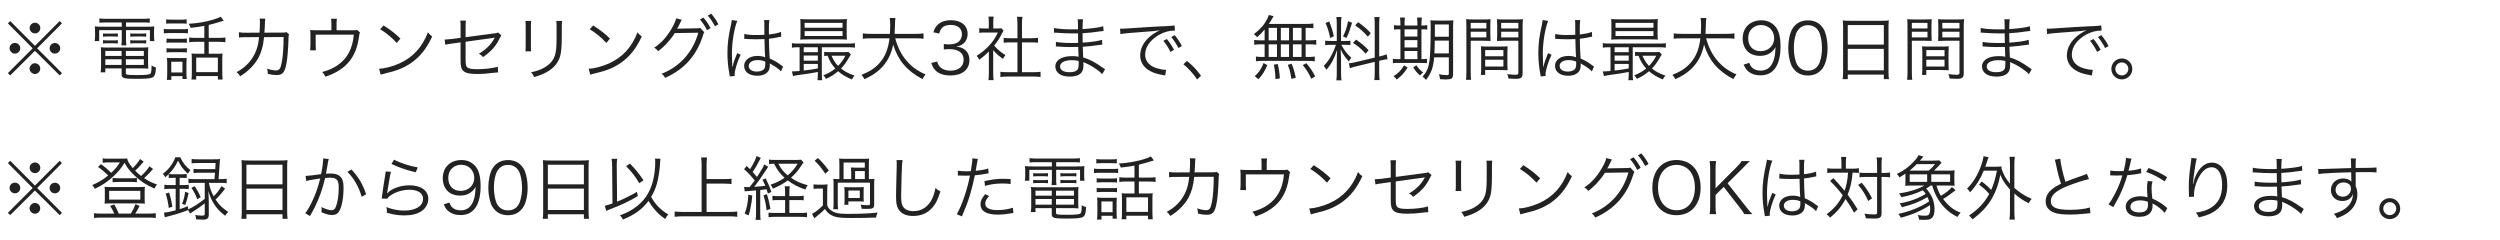 <svg width="501" height="48" viewBox="0 0 501 48" fill="none" xmlns="http://www.w3.org/2000/svg">
<path d="M7 9.19L11.97 4.22L12.418 4.682L7.448 9.68L12.418 14.65L11.97 15.112L7 10.184L2.044 15.112L1.582 14.65L6.552 9.68L1.582 4.682L2.044 4.22L7 9.19ZM7.014 4.556C7.602 4.556 8.078 5.032 8.078 5.62C8.078 6.222 7.602 6.698 7.014 6.698C6.426 6.698 5.936 6.208 5.936 5.62C5.936 5.032 6.426 4.556 7.014 4.556ZM2.996 8.602C3.584 8.602 4.06 9.078 4.06 9.666C4.06 10.268 3.584 10.744 2.996 10.744C2.408 10.744 1.918 10.254 1.918 9.666C1.918 9.078 2.394 8.602 2.996 8.602ZM11.004 8.616C11.592 8.616 12.068 9.092 12.068 9.68C12.068 10.268 11.592 10.744 11.004 10.744C10.416 10.744 9.94 10.268 9.94 9.68C9.94 9.092 10.416 8.616 11.004 8.616ZM7 12.676C7.588 12.676 8.064 13.152 8.064 13.754C8.064 14.342 7.574 14.832 7 14.832C6.44 14.832 5.922 14.314 5.922 13.754C5.922 13.222 6.426 12.676 6.902 12.676C6.916 12.676 6.93 12.676 6.944 12.676C6.958 12.69 6.958 12.69 6.972 12.69C6.972 12.69 6.972 12.69 7 12.676Z" fill="#222222"/>
<path d="M24.398 4.5H21.304C20.73 4.5 20.366 4.514 19.918 4.556V3.688C20.366 3.744 20.8 3.772 21.346 3.772H28.626C29.214 3.772 29.606 3.744 30.012 3.688V4.556C29.578 4.514 29.284 4.5 28.668 4.5H25.252V5.354H29.382C30.152 5.354 30.53 5.34 30.922 5.284C30.88 5.62 30.866 5.9 30.866 6.348V7.174C30.866 7.608 30.88 7.86 30.95 8.224H30.04V6.04H25.252V7.72C25.252 8.42 25.266 8.714 25.322 9.092H24.314C24.37 8.742 24.398 8.378 24.398 7.72V6.04H19.876V8.224H18.966C19.022 7.874 19.05 7.594 19.05 7.174V6.348C19.05 5.928 19.036 5.634 18.994 5.284C19.372 5.34 19.75 5.354 20.52 5.354H24.398V4.5ZM24.37 13.712H21.108V14.496H20.17C20.226 14.146 20.254 13.754 20.254 13.306V10.716C20.254 10.212 20.24 9.848 20.198 9.47C20.548 9.512 20.856 9.526 21.402 9.526H28.458C29.046 9.526 29.382 9.512 29.732 9.47C29.69 9.82 29.676 10.17 29.676 10.716V12.76C29.676 13.208 29.69 13.488 29.718 13.768C29.34 13.726 28.99 13.712 28.458 13.712H25.224V14.664C25.224 15 25.518 15.042 27.478 15.042C29.144 15.042 29.886 14.972 30.124 14.776C30.306 14.636 30.362 14.216 30.376 13.124C30.684 13.306 30.726 13.334 31.244 13.516C31.216 14.622 31.062 15.168 30.712 15.42C30.32 15.714 29.522 15.798 27.338 15.798C24.734 15.798 24.37 15.686 24.37 14.874V13.712ZM24.37 10.212H21.108V11.206H24.37V10.212ZM24.37 11.878H21.108V13.012H24.37V11.878ZM25.224 13.012H28.822V11.878H25.224V13.012ZM25.224 11.206H28.822V10.212H25.224V11.206ZM20.646 7.37V6.698C20.912 6.726 21.08 6.74 21.5 6.74H22.802C23.152 6.74 23.39 6.726 23.614 6.698V7.37C23.376 7.328 23.138 7.314 22.802 7.314H21.5C21.136 7.314 20.898 7.328 20.646 7.37ZM20.646 8.728V8.042C20.87 8.084 21.108 8.098 21.5 8.098H22.802C23.152 8.098 23.376 8.084 23.614 8.042V8.728C23.376 8.686 23.152 8.672 22.802 8.672H21.5C21.108 8.672 20.898 8.686 20.646 8.728ZM26.106 7.37V6.684C26.33 6.726 26.568 6.74 26.96 6.74H28.486C28.836 6.74 29.074 6.726 29.298 6.684V7.37C29.06 7.328 28.836 7.314 28.486 7.314H26.96C26.582 7.314 26.344 7.328 26.106 7.37ZM26.106 8.728V8.042C26.33 8.084 26.568 8.098 26.96 8.098H28.486C28.822 8.098 29.074 8.084 29.298 8.042V8.728C29.06 8.686 28.836 8.672 28.486 8.672H26.96C26.568 8.672 26.358 8.686 26.106 8.728ZM40.946 7.594V5.186C39.896 5.382 39.504 5.438 38.202 5.578C38.104 5.284 38.076 5.2 37.824 4.766C39.462 4.682 41.268 4.374 42.668 3.954C43.452 3.716 43.97 3.52 44.236 3.352L44.838 4.15C44.558 4.234 44.404 4.276 44.39 4.276C43.886 4.458 42.416 4.864 41.828 5.004V7.594H43.676C44.376 7.594 44.768 7.566 45.174 7.51V8.462C44.754 8.406 44.348 8.378 43.676 8.378H41.828V10.772H43.55C44.012 10.772 44.306 10.758 44.6 10.716C44.558 10.996 44.544 11.402 44.544 11.962V14.566C44.544 15.098 44.572 15.644 44.614 15.938H43.662V15.238H39.322V15.938H38.37C38.426 15.63 38.44 15.238 38.44 14.58V11.892C38.44 11.402 38.426 11.094 38.384 10.716C38.678 10.758 38.986 10.772 39.378 10.772H40.946V8.378H39.462C38.734 8.378 38.384 8.392 37.908 8.462V7.51C38.342 7.58 38.706 7.594 39.476 7.594H40.946ZM39.322 11.542V14.454H43.662V11.542H39.322ZM33.302 4.752V3.87C33.652 3.926 33.862 3.94 34.38 3.94H36.326C36.83 3.94 37.054 3.926 37.404 3.87V4.752C37.096 4.71 36.774 4.696 36.326 4.696H34.38C33.918 4.696 33.638 4.71 33.302 4.752ZM32.826 6.684V5.788C33.162 5.844 33.414 5.858 33.946 5.858H36.55C37.11 5.858 37.362 5.844 37.67 5.788V6.684C37.376 6.642 37.166 6.628 36.662 6.628H33.946C33.456 6.628 33.162 6.642 32.826 6.684ZM33.372 8.588V7.72C33.708 7.762 33.89 7.776 34.38 7.776H36.452C36.928 7.776 37.152 7.762 37.446 7.72V8.588C37.068 8.546 36.9 8.532 36.452 8.532H34.38C33.918 8.532 33.708 8.546 33.372 8.588ZM33.372 10.52V9.652C33.666 9.694 33.89 9.708 34.38 9.708H36.452C36.942 9.708 37.166 9.694 37.446 9.652V10.52C37.11 10.478 36.9 10.464 36.452 10.464H34.38C33.918 10.464 33.666 10.478 33.372 10.52ZM34.338 15.252V16.008H33.428C33.484 15.63 33.512 15.238 33.512 14.664V12.746C33.512 12.256 33.498 11.948 33.442 11.584C33.806 11.626 34.156 11.64 34.576 11.64H36.382C36.984 11.64 37.152 11.64 37.404 11.598C37.376 11.892 37.362 12.186 37.362 12.69V14.678C37.362 15.126 37.376 15.406 37.432 15.826H36.564V15.252H34.338ZM34.324 12.368V14.524H36.564V12.368H34.324ZM49.388 6.558L52.006 6.544C52.062 5.83 52.09 5.06 52.09 4.444C52.09 4.122 52.076 3.968 52.034 3.716L53.168 3.744C53.112 4.066 53.112 4.066 53.056 5.55C53.028 5.984 53.028 6.152 52.986 6.544L56.486 6.53C57.116 6.53 57.13 6.516 57.41 6.432L57.928 6.88C57.844 7.09 57.83 7.216 57.816 7.72C57.774 9.54 57.606 11.654 57.424 12.62C57.074 14.538 56.654 15.042 55.394 15.042C54.946 15.042 54.4 14.972 53.658 14.804C53.658 14.72 53.658 14.678 53.658 14.636C53.658 14.314 53.63 14.118 53.504 13.754C54.26 14.006 54.848 14.118 55.31 14.118C55.996 14.118 56.22 13.782 56.486 12.396C56.696 11.29 56.822 9.498 56.836 7.426L52.916 7.44C52.734 9.232 52.412 10.394 51.796 11.57C51.012 13.012 49.71 14.328 48.128 15.28C47.876 14.874 47.764 14.762 47.414 14.454C49.08 13.572 50.284 12.34 51.054 10.772C51.53 9.792 51.74 9.008 51.922 7.44L49.374 7.454C48.548 7.454 48.394 7.454 47.89 7.524L47.876 6.46C48.352 6.544 48.688 6.558 49.388 6.558ZM67.448 6.068H70.402C71.27 6.068 71.326 6.068 71.578 5.984L72.152 6.53C72.026 6.754 72.026 6.754 71.844 7.944C71.508 10.058 70.654 11.78 69.31 13.054C68.246 14.048 66.888 14.818 65.208 15.378C65.012 14.958 64.928 14.818 64.564 14.426C65.894 14.076 66.72 13.698 67.658 13.068C69.618 11.71 70.64 9.792 70.906 6.95H63.262V9.05C63.262 9.498 63.276 9.82 63.304 10.086H62.156C62.184 9.848 62.212 9.4 62.212 9.036V7.146C62.212 6.712 62.198 6.348 62.156 6.012C62.59 6.054 62.912 6.068 63.444 6.068H66.412V4.654C66.412 4.248 66.398 4.094 66.342 3.758H67.518C67.476 4.024 67.448 4.304 67.448 4.64V6.068ZM76.184 5.858L76.87 5.102C78.368 6.054 79.236 6.74 80.244 7.734L79.516 8.602C78.508 7.51 77.402 6.6 76.184 5.858ZM76.282 14.958L75.974 13.782C77.066 13.74 78.746 13.306 80.048 12.704C82.75 11.5 84.626 9.442 85.76 6.474C86.082 6.908 86.222 7.034 86.614 7.3C85.494 9.736 84.192 11.374 82.344 12.648C80.902 13.628 79.46 14.202 77.122 14.734C76.744 14.818 76.632 14.846 76.282 14.958ZM92.298 7.58V5.41C92.298 4.682 92.298 4.584 92.242 4.122H93.376C93.32 4.514 93.306 4.794 93.306 5.41V7.454L98.99 6.698C99.522 6.642 99.55 6.628 99.788 6.502L100.474 7.076C100.376 7.23 100.362 7.258 100.25 7.468C99.872 8.266 99.55 8.784 99.186 9.26C98.598 10.016 97.828 10.73 96.806 11.444C96.484 11.08 96.358 10.982 95.966 10.772C97.492 9.862 98.528 8.798 99.144 7.524C99.018 7.552 98.962 7.566 98.822 7.594C98.766 7.608 98.738 7.608 98.654 7.622C96.694 7.888 94.902 8.14 93.306 8.364V11.668C93.306 12.97 93.362 13.264 93.656 13.516C93.95 13.768 94.538 13.866 95.686 13.866C97.156 13.866 98.682 13.684 99.76 13.376L99.83 14.51C99.452 14.524 99.368 14.538 98.99 14.58C97.576 14.762 96.624 14.832 95.672 14.832C94.076 14.832 93.264 14.636 92.816 14.174C92.396 13.726 92.298 13.292 92.298 11.864V8.49L90.604 8.728C89.68 8.854 89.68 8.854 89.232 8.966L89.106 7.916C89.204 7.916 89.26 7.916 89.316 7.916C89.554 7.916 90.044 7.874 90.52 7.818L92.298 7.58ZM105.29 4.192H106.452C106.41 4.528 106.396 4.71 106.396 5.354V9.12C106.396 9.792 106.41 9.946 106.452 10.282H105.29C105.332 9.96 105.346 9.666 105.346 9.106V5.368C105.346 4.766 105.332 4.528 105.29 4.192ZM111.478 4.192H112.654C112.598 4.514 112.584 4.738 112.584 5.41V7.062C112.584 9.288 112.486 10.52 112.234 11.332C111.828 12.648 110.946 13.67 109.574 14.44C108.888 14.832 108.216 15.098 107.026 15.448C106.872 15.042 106.788 14.902 106.438 14.482C107.698 14.202 108.37 13.964 109.098 13.53C110.4 12.774 111.072 11.878 111.338 10.576C111.492 9.778 111.534 9.134 111.534 7.006V5.424C111.534 4.696 111.52 4.5 111.478 4.192ZM118.184 5.858L118.87 5.102C120.368 6.054 121.236 6.74 122.244 7.734L121.516 8.602C120.508 7.51 119.402 6.6 118.184 5.858ZM118.282 14.958L117.974 13.782C119.066 13.74 120.746 13.306 122.048 12.704C124.75 11.5 126.626 9.442 127.76 6.474C128.082 6.908 128.222 7.034 128.614 7.3C127.494 9.736 126.192 11.374 124.344 12.648C122.902 13.628 121.46 14.202 119.122 14.734C118.744 14.818 118.632 14.846 118.282 14.958ZM135.488 3.674L136.636 3.968C136.51 4.15 136.496 4.164 136.328 4.542C135.978 5.256 135.824 5.578 135.684 5.774C135.796 5.746 135.922 5.732 136.188 5.732L139.576 5.676C140.066 5.662 140.108 5.662 140.304 5.578L141.144 6.46C141.032 6.614 141.018 6.642 140.906 7.006C139.618 11.122 137.182 13.866 133.29 15.602C133.08 15.224 132.94 15.042 132.59 14.776C136.23 13.376 138.862 10.436 139.94 6.558L135.222 6.628C134.452 7.902 133.122 9.372 131.876 10.268C131.638 9.932 131.498 9.792 131.092 9.554C132.464 8.686 133.584 7.454 134.606 5.704C135.166 4.738 135.46 4.038 135.488 3.674ZM140.262 3.898L140.962 3.52C141.648 4.332 141.956 4.794 142.39 5.634L141.69 6.054C141.34 5.326 140.71 4.36 140.262 3.898ZM141.844 3.128L142.53 2.736C143.23 3.59 143.468 3.954 143.972 4.864L143.272 5.27C142.936 4.57 142.432 3.8 141.844 3.128ZM149.138 7.776L149.166 6.796C149.852 6.964 150.454 7.02 151.686 7.02C152.232 7.02 152.61 7.006 153.184 6.978C153.17 5.662 153.17 5.662 153.17 4.598C153.17 4.36 153.156 4.164 153.128 4.024H154.178C154.108 4.402 154.08 5.06 154.08 6.222C154.08 6.376 154.08 6.6 154.094 6.908C155.172 6.782 155.984 6.614 156.516 6.39L156.558 7.342C156.53 7.342 156.53 7.342 155.578 7.538C155.214 7.622 154.822 7.678 154.094 7.762C154.108 9.148 154.136 9.862 154.248 11.724C155.27 12.186 155.662 12.41 156.586 13.096C156.754 13.208 156.782 13.236 156.936 13.334L156.502 14.314C156.068 13.824 155.508 13.432 154.514 12.858C154.458 12.83 154.458 12.83 154.374 12.774C154.318 12.732 154.318 12.732 154.248 12.69C154.276 12.9 154.276 12.928 154.276 13.054C154.276 13.418 154.22 13.754 154.108 14.006C153.772 14.748 152.918 15.182 151.77 15.182C150.146 15.182 149.124 14.412 149.124 13.194C149.124 12.032 150.23 11.206 151.784 11.206C152.358 11.206 153.016 11.318 153.338 11.486C153.296 11.192 153.24 9.876 153.198 7.832C152.568 7.86 152.134 7.874 151.602 7.874C151.028 7.874 150.51 7.86 150.02 7.832C149.782 7.804 149.628 7.804 149.572 7.804C149.446 7.79 149.362 7.79 149.334 7.79C149.264 7.776 149.222 7.776 149.194 7.776C149.18 7.776 149.166 7.776 149.138 7.776ZM153.352 12.34C152.778 12.116 152.414 12.046 151.854 12.046C150.762 12.046 150.048 12.508 150.048 13.208C150.048 13.894 150.692 14.342 151.672 14.342C152.288 14.342 152.834 14.16 153.1 13.852C153.282 13.642 153.366 13.306 153.366 12.76C153.366 12.662 153.352 12.34 153.352 12.34ZM146.66 4.01L147.752 4.192C147.15 5.592 146.674 8.462 146.674 10.758C146.674 11.248 146.702 12.074 146.73 12.718C146.73 12.83 146.73 12.858 146.744 13.11C146.744 13.236 146.744 13.236 146.744 13.376L146.8 13.39C147.052 12.34 147.15 12.074 147.626 10.926C147.682 10.8 147.71 10.744 147.738 10.646L148.424 10.968C147.766 12.34 147.22 14.118 147.22 14.944C147.22 15.014 147.22 15.028 147.248 15.224L146.254 15.322C146.24 15.196 146.226 15.126 146.17 14.804C145.918 13.502 145.778 12.06 145.778 10.646C145.778 8.784 145.96 7.314 146.506 4.892C146.632 4.276 146.646 4.192 146.66 4.01ZM160.24 9.47H159.96C159.428 9.47 159.134 9.484 158.7 9.554V8.644C159.036 8.714 159.358 8.728 159.974 8.728H170.026C170.656 8.728 170.964 8.714 171.328 8.644V9.554C170.894 9.484 170.586 9.47 170.04 9.47H164.692V14.776C164.692 15.406 164.706 15.728 164.776 16.078H163.81C163.866 15.742 163.894 15.392 163.894 14.776V14.426C162.116 14.748 162.116 14.748 159.96 15.042C159.596 15.098 159.33 15.14 158.924 15.238L158.7 14.314C158.91 14.314 158.91 14.314 158.938 14.314C159.176 14.314 159.652 14.286 160.24 14.23V9.47ZM161.066 9.47V10.464H163.894V9.47H161.066ZM161.066 11.122V12.158H163.894V11.122H161.066ZM161.066 12.816V14.132C162.256 14.006 162.676 13.936 163.894 13.712V12.816H161.066ZM170.026 10.394L170.516 10.912C170.418 11.052 170.376 11.122 170.264 11.318C169.592 12.508 169.172 13.096 168.542 13.726C169.298 14.342 170.11 14.762 171.244 15.154C171.062 15.35 170.866 15.644 170.712 15.924C169.522 15.42 168.71 14.93 167.954 14.272C167.128 14.972 166.638 15.28 165.532 15.812C165.35 15.476 165.252 15.35 164.986 15.098C166.106 14.636 166.68 14.314 167.394 13.726C166.68 12.942 166.316 12.354 165.854 11.164C165.63 11.178 165.462 11.192 165.168 11.22V10.394C165.49 10.436 165.798 10.45 166.358 10.45H168.962C169.48 10.45 169.816 10.436 170.026 10.394ZM169.424 11.164H166.638C167.072 12.13 167.352 12.564 167.954 13.208C168.542 12.606 168.878 12.144 169.424 11.164ZM169.676 4.934V6.838C169.676 7.342 169.69 7.594 169.732 7.944C169.284 7.902 168.836 7.888 168.29 7.888H161.878C161.262 7.888 160.87 7.902 160.366 7.944C160.408 7.622 160.422 7.286 160.422 6.838V4.934C160.422 4.472 160.408 4.136 160.366 3.814C160.842 3.856 161.248 3.87 161.892 3.87H168.22C168.864 3.87 169.256 3.856 169.732 3.814C169.69 4.15 169.676 4.43 169.676 4.934ZM161.248 4.584V5.564H168.85V4.584H161.248ZM161.248 6.236V7.216H168.85V6.236H161.248ZM183.536 7.678H179.406C179.882 9.47 180.624 10.94 181.688 12.186C182.71 13.376 183.886 14.23 185.482 14.916C185.202 15.252 185.09 15.406 184.866 15.854C181.73 14.188 179.994 12.144 178.986 8.938C178.608 10.982 177.684 12.676 176.256 13.964C175.374 14.748 174.604 15.238 173.232 15.868C173.036 15.476 172.924 15.322 172.63 15.014C174.38 14.3 175.402 13.614 176.312 12.564C177.404 11.304 177.992 9.82 178.258 7.678H174.45C173.708 7.678 173.316 7.706 172.91 7.776V6.684C173.274 6.754 173.736 6.782 174.478 6.782H178.342C178.384 6.11 178.398 5.676 178.398 5.13C178.398 4.486 178.356 3.982 178.3 3.604H179.448C179.378 4.066 179.35 4.374 179.35 5.06C179.336 5.774 179.322 6.18 179.28 6.782H183.522C184.236 6.782 184.698 6.754 185.076 6.684V7.776C184.628 7.706 184.236 7.678 183.536 7.678ZM186.63 12.62L187.806 12.326C188.03 13.054 188.226 13.348 188.66 13.656C189.136 13.992 189.752 14.16 190.466 14.16C192.09 14.16 193.112 13.32 193.112 11.99C193.112 10.604 192.118 9.848 190.256 9.848C189.864 9.848 189.514 9.876 189.136 9.918V8.812C189.458 8.868 189.794 8.896 190.172 8.896C191.096 8.896 191.782 8.686 192.216 8.252C192.566 7.916 192.776 7.398 192.776 6.894C192.776 5.69 191.936 4.99 190.522 4.99C189.668 4.99 189.052 5.228 188.66 5.732C188.464 5.984 188.366 6.208 188.212 6.726L187.05 6.474C187.288 5.76 187.456 5.438 187.806 5.074C188.422 4.402 189.374 4.052 190.592 4.052C192.622 4.052 193.91 5.116 193.91 6.796C193.91 7.65 193.546 8.406 192.93 8.84C192.566 9.106 192.258 9.218 191.614 9.344C192.426 9.428 192.86 9.582 193.336 9.946C193.952 10.422 194.274 11.164 194.274 12.06C194.274 13.95 192.818 15.126 190.48 15.126C189.066 15.126 188.016 14.734 187.344 13.978C187.05 13.642 186.882 13.334 186.63 12.62ZM199.037 10.044V14.692C199.037 15.28 199.065 15.686 199.121 16.064H198.085C198.141 15.658 198.169 15.266 198.169 14.678V10.324C197.483 11.01 197.105 11.332 196.237 11.976C196.083 11.64 195.971 11.472 195.719 11.192C196.699 10.576 197.469 9.946 198.239 9.12C198.967 8.336 199.429 7.65 199.975 6.516H197.357C196.937 6.516 196.629 6.53 196.237 6.572V5.648C196.615 5.69 196.923 5.704 197.329 5.704H198.155V4.402C198.155 3.996 198.127 3.632 198.085 3.324H199.135C199.079 3.618 199.051 3.982 199.051 4.416V5.704H199.863C200.283 5.704 200.507 5.69 200.675 5.662L201.109 6.152C201.011 6.306 200.927 6.46 200.773 6.754C200.353 7.608 199.891 8.322 199.233 9.134C199.947 9.96 200.521 10.45 201.487 11.038C201.277 11.304 201.151 11.5 201.011 11.808C200.129 11.192 199.611 10.73 199.037 10.044ZM203.895 7.664V4.64C203.895 4.164 203.867 3.898 203.797 3.366H204.903C204.819 3.856 204.805 4.164 204.805 4.64V7.664H206.639C207.241 7.664 207.619 7.636 208.011 7.58V8.56C207.577 8.518 207.129 8.49 206.639 8.49H204.805V14.468H207.017C207.745 14.468 208.165 14.44 208.529 14.384V15.434C208.067 15.364 207.633 15.336 207.017 15.336H201.977C201.361 15.336 200.927 15.364 200.479 15.434V14.384C200.843 14.44 201.263 14.468 201.991 14.468H203.895V8.49H202.509C202.033 8.49 201.571 8.518 201.137 8.56V7.58C201.501 7.636 201.921 7.664 202.509 7.664H203.895ZM221.451 13.88L220.891 14.86C220.247 14.188 219.225 13.474 218.035 12.858C217.797 12.732 217.475 12.592 217.097 12.438C217.125 12.76 217.125 12.76 217.125 12.942C217.125 13.684 217.027 14.132 216.775 14.468C216.369 15.042 215.515 15.35 214.409 15.35C213.485 15.35 212.715 15.154 212.239 14.79C211.763 14.44 211.483 13.894 211.483 13.32C211.483 12.396 212.211 11.668 213.443 11.388C213.863 11.29 214.283 11.248 214.899 11.248C215.361 11.248 215.557 11.262 216.159 11.36C216.145 11.318 216.145 11.318 216.145 11.192C216.145 11.178 216.131 11.122 216.131 11.038C216.117 10.912 216.117 10.618 216.103 10.212C216.089 10.03 216.089 9.764 216.075 9.4C215.571 9.414 214.871 9.428 214.423 9.428C213.583 9.428 212.925 9.4 212.057 9.33C211.903 9.316 211.791 9.316 211.707 9.316C211.693 9.316 211.637 9.316 211.595 9.316L211.609 8.392C212.239 8.532 213.401 8.616 214.815 8.616C215.179 8.616 215.669 8.616 216.061 8.602L216.033 6.684C215.627 6.698 215.403 6.698 215.081 6.698C214.059 6.698 212.925 6.656 211.665 6.558C211.567 6.544 211.483 6.544 211.413 6.544C211.371 6.544 211.301 6.544 211.217 6.558L211.231 5.606C211.833 5.774 213.289 5.886 214.815 5.886C215.095 5.886 215.571 5.872 216.033 5.872C216.019 4.164 216.019 4.164 215.963 3.856H217.041C216.985 4.15 216.957 4.822 216.943 5.83C218.875 5.704 220.317 5.508 221.087 5.256L221.157 6.208C220.919 6.222 220.919 6.222 220.191 6.32C218.875 6.516 218.497 6.558 216.943 6.656C216.957 7.804 216.957 7.804 216.971 8.546C218.875 8.406 220.079 8.238 220.849 7.972L220.905 8.938C220.723 8.952 220.583 8.966 220.093 9.036C219.127 9.19 218.021 9.302 216.985 9.372C217.013 10.156 217.013 10.156 217.069 11.514C218.287 11.85 219.505 12.494 220.975 13.558C221.199 13.726 221.269 13.768 221.451 13.88ZM216.173 12.746L216.159 12.214C215.627 12.088 215.347 12.06 214.731 12.06C213.345 12.06 212.435 12.564 212.435 13.306C212.435 14.048 213.135 14.468 214.353 14.468C215.095 14.468 215.627 14.314 215.893 14.006C216.089 13.81 216.173 13.418 216.173 12.746ZM224.531 6.838L224.461 5.732C224.727 5.746 224.867 5.746 224.965 5.746C225.161 5.746 225.329 5.732 225.763 5.704C226.547 5.648 226.631 5.634 228.353 5.536L230.551 5.396C232.273 5.298 232.455 5.284 232.917 5.27L233.715 5.242C234.919 5.172 235.185 5.144 235.381 5.088L235.465 6.124C234.905 6.124 234.429 6.18 233.897 6.32C232.959 6.558 231.979 7.062 231.209 7.72C230.089 8.658 229.487 9.792 229.487 10.954C229.487 12.13 230.201 13.068 231.447 13.544C232.133 13.796 233.015 13.992 233.547 13.992C233.575 13.992 233.631 13.992 233.687 13.992L233.505 15.126C233.351 15.098 233.323 15.084 233.071 15.042C231.685 14.804 230.845 14.51 230.047 13.964C229.053 13.292 228.493 12.27 228.493 11.108C228.493 9.484 229.445 7.944 231.111 6.81C231.545 6.516 231.909 6.32 232.441 6.068C231.643 6.208 230.831 6.278 229.361 6.376C226.575 6.572 225.035 6.712 224.531 6.838ZM233.127 8.182L233.827 7.818C234.457 8.574 234.849 9.162 235.269 9.988L234.555 10.408C234.219 9.666 233.547 8.616 233.127 8.182ZM234.723 7.426L235.409 7.048C236.039 7.818 236.389 8.35 236.851 9.232L236.151 9.624C235.843 8.966 235.269 8.07 234.723 7.426ZM237.148 12.872L237.876 12.214C239.024 13.138 239.738 13.894 240.69 15.182L239.906 15.924C239.01 14.622 238.198 13.74 237.148 12.872ZM253.43 8.084V5.9C252.912 6.544 252.604 6.866 251.932 7.454C251.736 7.202 251.554 7.034 251.26 6.866C252.66 5.76 253.388 4.92 253.976 3.744C254.116 3.45 254.2 3.24 254.256 3.002L255.236 3.24C255.152 3.366 255.124 3.422 255.026 3.576C254.704 4.15 254.578 4.346 254.284 4.794H261.438C262.334 4.794 262.796 4.766 263.202 4.71V5.648C262.684 5.606 262.25 5.578 261.648 5.578V8.084H262.404C263.02 8.084 263.398 8.056 263.776 8V8.966C263.37 8.91 262.992 8.882 262.404 8.882H261.648V11.416H262.124C262.74 11.416 263.118 11.388 263.482 11.332V12.284C263.09 12.228 262.698 12.2 262.138 12.2H253.01C252.478 12.2 252.1 12.228 251.694 12.284V11.332C252.058 11.388 252.464 11.416 253.052 11.416H253.43V8.882H252.702C252.128 8.882 251.778 8.91 251.344 8.966V8C251.722 8.056 252.1 8.084 252.702 8.084H253.43ZM254.242 5.578V8.084H255.908V5.578H254.242ZM254.242 8.882V11.416H255.908V8.882H254.242ZM256.678 11.416H258.33V8.882H256.678V11.416ZM256.678 8.084H258.33V5.578H256.678V8.084ZM259.1 11.416H260.836V8.882H259.1V11.416ZM259.1 8.084H260.836V5.578H259.1V8.084ZM263.566 15.294L262.782 15.798C262.264 14.65 261.872 14.02 261.074 13.04L261.788 12.662C262.586 13.614 263.02 14.258 263.566 15.294ZM259.674 15.574L258.806 15.812C258.568 14.426 258.47 14.006 258.078 12.998L258.834 12.774C259.226 13.698 259.38 14.216 259.674 15.574ZM256.482 15.714L255.6 15.854C255.586 14.832 255.474 13.894 255.278 12.956L256.062 12.83C256.314 13.894 256.412 14.58 256.482 15.714ZM252.184 15.882L251.456 15.266C252.338 14.454 252.758 13.838 253.22 12.634L253.976 13.054C253.416 14.342 253.01 14.986 252.184 15.882ZM275.494 11.542V4.892C275.494 4.15 275.466 3.772 275.41 3.422H276.474C276.418 3.842 276.39 4.22 276.39 4.878V11.318L276.6 11.276C277.23 11.122 277.58 11.01 277.888 10.884L278.056 11.864C277.706 11.892 277.258 11.976 276.712 12.102L276.39 12.186V14.524C276.39 15.196 276.418 15.644 276.474 16.05H275.41C275.48 15.672 275.494 15.308 275.494 14.51V12.396L271.812 13.292C271.252 13.418 270.846 13.544 270.51 13.67L270.328 12.676C270.678 12.662 271.14 12.578 271.672 12.452L275.494 11.542ZM267.724 8.98H266.786C266.198 8.98 265.904 8.994 265.568 9.05V8.14C265.848 8.196 266.17 8.21 266.786 8.21H267.892V4.906C267.892 4.22 267.864 3.772 267.808 3.408H268.83C268.774 3.758 268.746 4.178 268.746 4.892V8.21H269.586C270.062 8.21 270.342 8.196 270.622 8.154V9.036C270.328 8.994 270.006 8.98 269.572 8.98H268.802C269.404 10.114 269.95 10.814 270.804 11.57C270.608 11.822 270.426 12.102 270.314 12.326C269.474 11.374 269.082 10.8 268.676 9.862C268.704 10.422 268.746 11.668 268.746 11.934V14.552C268.746 15.224 268.774 15.644 268.83 16.092H267.808C267.864 15.616 267.892 15.182 267.892 14.538V12.158C267.892 11.514 267.92 10.73 267.962 9.988C267.374 11.766 266.758 12.914 265.806 13.992C265.61 13.614 265.498 13.446 265.274 13.208C265.974 12.494 266.436 11.836 266.94 10.856C267.29 10.17 267.43 9.848 267.724 8.98ZM265.638 4.612L266.366 4.29C266.842 5.48 267.038 6.096 267.304 7.286L266.562 7.608C266.31 6.334 266.072 5.578 265.638 4.612ZM270.16 4.248L270.958 4.556C270.342 6.516 270.342 6.53 269.824 7.608L269.138 7.286C269.656 6.264 269.866 5.634 270.16 4.248ZM271.574 5.088L272.176 4.444C273.394 5.326 273.856 5.732 274.696 6.628L274.122 7.356C273.184 6.306 272.708 5.872 271.574 5.088ZM271.14 8.588L271.756 7.944C272.932 8.756 273.534 9.26 274.262 10.072L273.674 10.772C272.82 9.792 272.26 9.316 271.14 8.588ZM290.348 11.486H287.408C287.226 13.544 286.834 14.636 285.77 16.022C285.434 15.616 285.42 15.602 285.084 15.378C285.924 14.398 286.26 13.628 286.47 12.214C286.61 11.192 286.708 8.714 286.708 5.718C286.708 4.78 286.694 4.458 286.652 4.066C287.044 4.108 287.352 4.122 287.996 4.122H289.928C290.572 4.122 290.88 4.108 291.258 4.066C291.216 4.388 291.202 4.808 291.202 5.424V14.86C291.202 15.336 291.076 15.63 290.824 15.77C290.656 15.868 290.264 15.924 289.69 15.924C289.494 15.924 289.34 15.91 288.584 15.868C288.542 15.462 288.5 15.294 288.36 14.874C289.13 15.014 289.452 15.056 289.9 15.056C290.236 15.056 290.348 14.972 290.348 14.748V11.486ZM290.348 8.14H287.534C287.506 9.512 287.506 9.806 287.45 10.702H290.348V8.14ZM290.348 7.356V4.906H287.548V6.81C287.548 7.048 287.548 7.104 287.548 7.356H290.348ZM280.646 5.116V4.85C280.646 4.29 280.618 3.912 280.562 3.52H281.542C281.486 3.884 281.472 4.304 281.472 4.864V5.116H284.048V4.85C284.048 4.22 284.034 3.856 283.978 3.52H284.944C284.888 3.87 284.86 4.276 284.86 4.864V5.116C285.364 5.116 285.77 5.088 286.022 5.032V5.928C285.728 5.886 285.448 5.872 284.86 5.872V11.85C285.364 11.85 285.714 11.822 285.966 11.78V12.648C285.644 12.62 285.238 12.606 284.692 12.606H280.268C279.708 12.606 279.442 12.62 279.134 12.676V11.78C279.414 11.836 279.722 11.85 280.254 11.85H280.646V5.872H280.562C279.988 5.872 279.624 5.886 279.358 5.942V5.032C279.61 5.088 279.974 5.116 280.562 5.116H280.646ZM281.472 11.85H284.048V10.226H281.472V11.85ZM281.472 9.512H284.048V8.042H281.472V9.512ZM281.472 7.328H284.048V5.872H281.472V7.328ZM281.36 13.096L282.088 13.53C281.402 14.622 280.982 15.098 279.904 15.952C279.722 15.658 279.582 15.504 279.26 15.28C280.31 14.594 280.842 14.034 281.36 13.096ZM283.208 13.516L283.838 13.082C284.286 13.74 284.566 14.034 285.21 14.524C284.93 14.72 284.804 14.846 284.566 15.126C283.964 14.566 283.642 14.202 283.208 13.516ZM294.73 8.168V14.426C294.73 15.21 294.758 15.63 294.814 15.994H293.778C293.834 15.616 293.862 15.182 293.862 14.426V5.382C293.862 4.696 293.848 4.29 293.806 3.842C294.198 3.884 294.562 3.898 295.276 3.898H297.278C297.978 3.898 298.314 3.884 298.706 3.842C298.678 4.234 298.664 4.654 298.664 5.172V6.908C298.664 7.468 298.678 7.86 298.706 8.21C298.328 8.182 297.852 8.168 297.292 8.168H294.73ZM294.73 4.584V5.704H297.866V4.584H294.73ZM294.73 6.362V7.496H297.866V6.362H294.73ZM305.132 5.382V14.636C305.132 15.56 304.838 15.798 303.704 15.798C303.41 15.798 302.654 15.77 302.304 15.742C302.248 15.364 302.178 15.14 302.052 14.846C302.71 14.93 303.298 14.986 303.592 14.986C304.166 14.986 304.278 14.916 304.278 14.58V8.168H301.408C300.82 8.168 300.372 8.182 299.994 8.21C300.022 7.846 300.036 7.426 300.036 6.908V5.172C300.036 4.682 300.022 4.262 299.994 3.842C300.386 3.884 300.708 3.898 301.422 3.898H303.732C304.46 3.898 304.796 3.884 305.202 3.842C305.146 4.388 305.132 4.752 305.132 5.382ZM300.834 4.584V5.704H304.278V4.584H300.834ZM300.834 6.362V7.496H304.278V6.362H300.834ZM302.08 10.59V12.802C302.08 13.334 302.094 13.712 302.122 14.076C301.73 14.048 301.268 14.034 300.694 14.034H297.628V15.014H296.76C296.816 14.636 296.83 14.272 296.83 13.698V10.59C296.83 10.086 296.816 9.68 296.788 9.274C297.208 9.316 297.544 9.33 298.174 9.33H300.736C301.38 9.33 301.702 9.316 302.122 9.274C302.094 9.666 302.08 10.03 302.08 10.59ZM297.628 10.03V11.276H301.282V10.03H297.628ZM297.628 11.976V13.334H301.282V11.976H297.628ZM311.642 7.776L311.67 6.796C312.356 6.964 312.958 7.02 314.19 7.02C314.736 7.02 315.114 7.006 315.688 6.978C315.674 5.662 315.674 5.662 315.674 4.598C315.674 4.36 315.66 4.164 315.632 4.024H316.682C316.612 4.402 316.584 5.06 316.584 6.222C316.584 6.376 316.584 6.6 316.598 6.908C317.676 6.782 318.488 6.614 319.02 6.39L319.062 7.342C319.034 7.342 319.034 7.342 318.082 7.538C317.718 7.622 317.326 7.678 316.598 7.762C316.612 9.148 316.64 9.862 316.752 11.724C317.774 12.186 318.166 12.41 319.09 13.096C319.258 13.208 319.286 13.236 319.44 13.334L319.006 14.314C318.572 13.824 318.012 13.432 317.018 12.858C316.962 12.83 316.962 12.83 316.878 12.774C316.822 12.732 316.822 12.732 316.752 12.69C316.78 12.9 316.78 12.928 316.78 13.054C316.78 13.418 316.724 13.754 316.612 14.006C316.276 14.748 315.422 15.182 314.274 15.182C312.65 15.182 311.628 14.412 311.628 13.194C311.628 12.032 312.734 11.206 314.288 11.206C314.862 11.206 315.52 11.318 315.842 11.486C315.8 11.192 315.744 9.876 315.702 7.832C315.072 7.86 314.638 7.874 314.106 7.874C313.532 7.874 313.014 7.86 312.524 7.832C312.286 7.804 312.132 7.804 312.076 7.804C311.95 7.79 311.866 7.79 311.838 7.79C311.768 7.776 311.726 7.776 311.698 7.776C311.684 7.776 311.67 7.776 311.642 7.776ZM315.856 12.34C315.282 12.116 314.918 12.046 314.358 12.046C313.266 12.046 312.552 12.508 312.552 13.208C312.552 13.894 313.196 14.342 314.176 14.342C314.792 14.342 315.338 14.16 315.604 13.852C315.786 13.642 315.87 13.306 315.87 12.76C315.87 12.662 315.856 12.34 315.856 12.34ZM309.164 4.01L310.256 4.192C309.654 5.592 309.178 8.462 309.178 10.758C309.178 11.248 309.206 12.074 309.234 12.718C309.234 12.83 309.234 12.858 309.248 13.11C309.248 13.236 309.248 13.236 309.248 13.376L309.304 13.39C309.556 12.34 309.654 12.074 310.13 10.926C310.186 10.8 310.214 10.744 310.242 10.646L310.928 10.968C310.27 12.34 309.724 14.118 309.724 14.944C309.724 15.014 309.724 15.028 309.752 15.224L308.758 15.322C308.744 15.196 308.73 15.126 308.674 14.804C308.422 13.502 308.282 12.06 308.282 10.646C308.282 8.784 308.464 7.314 309.01 4.892C309.136 4.276 309.15 4.192 309.164 4.01ZM322.744 9.47H322.464C321.932 9.47 321.638 9.484 321.204 9.554V8.644C321.54 8.714 321.862 8.728 322.478 8.728H332.53C333.16 8.728 333.468 8.714 333.832 8.644V9.554C333.398 9.484 333.09 9.47 332.544 9.47H327.196V14.776C327.196 15.406 327.21 15.728 327.28 16.078H326.314C326.37 15.742 326.398 15.392 326.398 14.776V14.426C324.62 14.748 324.62 14.748 322.464 15.042C322.1 15.098 321.834 15.14 321.428 15.238L321.204 14.314C321.414 14.314 321.414 14.314 321.442 14.314C321.68 14.314 322.156 14.286 322.744 14.23V9.47ZM323.57 9.47V10.464H326.398V9.47H323.57ZM323.57 11.122V12.158H326.398V11.122H323.57ZM323.57 12.816V14.132C324.76 14.006 325.18 13.936 326.398 13.712V12.816H323.57ZM332.53 10.394L333.02 10.912C332.922 11.052 332.88 11.122 332.768 11.318C332.096 12.508 331.676 13.096 331.046 13.726C331.802 14.342 332.614 14.762 333.748 15.154C333.566 15.35 333.37 15.644 333.216 15.924C332.026 15.42 331.214 14.93 330.458 14.272C329.632 14.972 329.142 15.28 328.036 15.812C327.854 15.476 327.756 15.35 327.49 15.098C328.61 14.636 329.184 14.314 329.898 13.726C329.184 12.942 328.82 12.354 328.358 11.164C328.134 11.178 327.966 11.192 327.672 11.22V10.394C327.994 10.436 328.302 10.45 328.862 10.45H331.466C331.984 10.45 332.32 10.436 332.53 10.394ZM331.928 11.164H329.142C329.576 12.13 329.856 12.564 330.458 13.208C331.046 12.606 331.382 12.144 331.928 11.164ZM332.18 4.934V6.838C332.18 7.342 332.194 7.594 332.236 7.944C331.788 7.902 331.34 7.888 330.794 7.888H324.382C323.766 7.888 323.374 7.902 322.87 7.944C322.912 7.622 322.926 7.286 322.926 6.838V4.934C322.926 4.472 322.912 4.136 322.87 3.814C323.346 3.856 323.752 3.87 324.396 3.87H330.724C331.368 3.87 331.76 3.856 332.236 3.814C332.194 4.15 332.18 4.43 332.18 4.934ZM323.752 4.584V5.564H331.354V4.584H323.752ZM323.752 6.236V7.216H331.354V6.236H323.752ZM346.04 7.678H341.91C342.386 9.47 343.128 10.94 344.192 12.186C345.214 13.376 346.39 14.23 347.986 14.916C347.706 15.252 347.594 15.406 347.37 15.854C344.234 14.188 342.498 12.144 341.49 8.938C341.112 10.982 340.188 12.676 338.76 13.964C337.878 14.748 337.108 15.238 335.736 15.868C335.54 15.476 335.428 15.322 335.134 15.014C336.884 14.3 337.906 13.614 338.816 12.564C339.908 11.304 340.496 9.82 340.762 7.678H336.954C336.212 7.678 335.82 7.706 335.414 7.776V6.684C335.778 6.754 336.24 6.782 336.982 6.782H340.846C340.888 6.11 340.902 5.676 340.902 5.13C340.902 4.486 340.86 3.982 340.804 3.604H341.952C341.882 4.066 341.854 4.374 341.854 5.06C341.84 5.774 341.826 6.18 341.784 6.782H346.026C346.74 6.782 347.202 6.754 347.58 6.684V7.776C347.132 7.706 346.74 7.678 346.04 7.678ZM349.414 12.956L350.562 12.592C350.73 13.054 350.842 13.25 351.066 13.488C351.458 13.922 352.06 14.146 352.83 14.146C353.838 14.146 354.566 13.74 355.084 12.858C355.35 12.41 355.574 11.724 355.686 11.066C355.742 10.716 355.784 10.142 355.812 9.428C355.616 9.806 355.504 9.946 355.252 10.212C354.538 10.884 353.754 11.192 352.704 11.192C351.668 11.192 350.786 10.87 350.184 10.268C349.582 9.666 349.232 8.742 349.232 7.748C349.232 5.522 350.73 4.066 353.026 4.066C354.594 4.066 355.882 4.962 356.414 6.418C356.694 7.174 356.82 8.126 356.82 9.33C356.82 11.276 356.414 12.858 355.658 13.796C354.958 14.678 354.034 15.098 352.746 15.098C351.78 15.098 350.996 14.846 350.394 14.342C350.002 14.02 349.778 13.698 349.414 12.956ZM352.83 10.254C354.384 10.254 355.546 9.148 355.546 7.664C355.546 6.152 354.426 5.018 352.928 5.018C352.004 5.018 351.164 5.466 350.702 6.208C350.478 6.572 350.338 7.132 350.338 7.678C350.338 9.26 351.304 10.254 352.83 10.254ZM362.297 15.126C361.261 15.126 360.393 14.79 359.735 14.132C359.357 13.754 359.063 13.32 358.895 12.844C358.545 11.864 358.363 10.758 358.363 9.61C358.363 8.126 358.685 6.614 359.175 5.802C359.847 4.668 360.925 4.08 362.311 4.08C363.347 4.08 364.243 4.416 364.873 5.074C365.265 5.466 365.545 5.9 365.713 6.362C366.063 7.328 366.245 8.448 366.245 9.61C366.245 11.304 365.881 12.802 365.265 13.656C364.565 14.636 363.585 15.126 362.297 15.126ZM362.297 5.046C361.569 5.046 360.995 5.284 360.547 5.76C360.253 6.082 360.029 6.432 359.917 6.782C359.623 7.636 359.483 8.588 359.483 9.61C359.483 10.912 359.763 12.284 360.141 12.942C360.631 13.754 361.359 14.16 362.311 14.16C363.011 14.16 363.613 13.936 364.033 13.502C364.341 13.18 364.565 12.816 364.691 12.41C364.985 11.542 365.125 10.618 365.125 9.582C365.125 8.364 364.859 6.978 364.495 6.32C364.033 5.48 363.277 5.046 362.297 5.046ZM369.356 14.37V5.466C369.356 4.906 369.342 4.5 369.286 4.094C369.734 4.15 370.14 4.164 370.784 4.164H377.084C377.728 4.164 378.12 4.15 378.526 4.094C378.47 4.5 378.456 4.85 378.456 5.382V14.356C378.456 15.028 378.484 15.42 378.54 15.854H377.518V14.944H370.294V15.854H369.272C369.328 15.434 369.356 15 369.356 14.37ZM370.294 5.018V8.938H377.518V5.018H370.294ZM370.294 9.792V14.09H377.518V9.792H370.294ZM383.132 8.168V14.426C383.132 15.21 383.16 15.63 383.216 15.994H382.18C382.236 15.616 382.264 15.182 382.264 14.426V5.382C382.264 4.696 382.25 4.29 382.208 3.842C382.6 3.884 382.964 3.898 383.678 3.898H385.68C386.38 3.898 386.716 3.884 387.108 3.842C387.08 4.234 387.066 4.654 387.066 5.172V6.908C387.066 7.468 387.08 7.86 387.108 8.21C386.73 8.182 386.254 8.168 385.694 8.168H383.132ZM383.132 4.584V5.704H386.268V4.584H383.132ZM383.132 6.362V7.496H386.268V6.362H383.132ZM393.534 5.382V14.636C393.534 15.56 393.24 15.798 392.106 15.798C391.812 15.798 391.056 15.77 390.706 15.742C390.65 15.364 390.58 15.14 390.454 14.846C391.112 14.93 391.7 14.986 391.994 14.986C392.568 14.986 392.68 14.916 392.68 14.58V8.168H389.81C389.222 8.168 388.774 8.182 388.396 8.21C388.424 7.846 388.438 7.426 388.438 6.908V5.172C388.438 4.682 388.424 4.262 388.396 3.842C388.788 3.884 389.11 3.898 389.824 3.898H392.134C392.862 3.898 393.198 3.884 393.604 3.842C393.548 4.388 393.534 4.752 393.534 5.382ZM389.236 4.584V5.704H392.68V4.584H389.236ZM389.236 6.362V7.496H392.68V6.362H389.236ZM390.482 10.59V12.802C390.482 13.334 390.496 13.712 390.524 14.076C390.132 14.048 389.67 14.034 389.096 14.034H386.03V15.014H385.162C385.218 14.636 385.232 14.272 385.232 13.698V10.59C385.232 10.086 385.218 9.68 385.19 9.274C385.61 9.316 385.946 9.33 386.576 9.33H389.138C389.782 9.33 390.104 9.316 390.524 9.274C390.496 9.666 390.482 10.03 390.482 10.59ZM386.03 10.03V11.276H389.684V10.03H386.03ZM386.03 11.976V13.334H389.684V11.976H386.03ZM407.156 13.88L406.596 14.86C405.952 14.188 404.93 13.474 403.74 12.858C403.502 12.732 403.18 12.592 402.802 12.438C402.83 12.76 402.83 12.76 402.83 12.942C402.83 13.684 402.732 14.132 402.48 14.468C402.074 15.042 401.22 15.35 400.114 15.35C399.19 15.35 398.42 15.154 397.944 14.79C397.468 14.44 397.188 13.894 397.188 13.32C397.188 12.396 397.916 11.668 399.148 11.388C399.568 11.29 399.988 11.248 400.604 11.248C401.066 11.248 401.262 11.262 401.864 11.36C401.85 11.318 401.85 11.318 401.85 11.192C401.85 11.178 401.836 11.122 401.836 11.038C401.822 10.912 401.822 10.618 401.808 10.212C401.794 10.03 401.794 9.764 401.78 9.4C401.276 9.414 400.576 9.428 400.128 9.428C399.288 9.428 398.63 9.4 397.762 9.33C397.608 9.316 397.496 9.316 397.412 9.316C397.398 9.316 397.342 9.316 397.3 9.316L397.314 8.392C397.944 8.532 399.106 8.616 400.52 8.616C400.884 8.616 401.374 8.616 401.766 8.602L401.738 6.684C401.332 6.698 401.108 6.698 400.786 6.698C399.764 6.698 398.63 6.656 397.37 6.558C397.272 6.544 397.188 6.544 397.118 6.544C397.076 6.544 397.006 6.544 396.922 6.558L396.936 5.606C397.538 5.774 398.994 5.886 400.52 5.886C400.8 5.886 401.276 5.872 401.738 5.872C401.724 4.164 401.724 4.164 401.668 3.856H402.746C402.69 4.15 402.662 4.822 402.648 5.83C404.58 5.704 406.022 5.508 406.792 5.256L406.862 6.208C406.624 6.222 406.624 6.222 405.896 6.32C404.58 6.516 404.202 6.558 402.648 6.656C402.662 7.804 402.662 7.804 402.676 8.546C404.58 8.406 405.784 8.238 406.554 7.972L406.61 8.938C406.428 8.952 406.288 8.966 405.798 9.036C404.832 9.19 403.726 9.302 402.69 9.372C402.718 10.156 402.718 10.156 402.774 11.514C403.992 11.85 405.21 12.494 406.68 13.558C406.904 13.726 406.974 13.768 407.156 13.88ZM401.878 12.746L401.864 12.214C401.332 12.088 401.052 12.06 400.436 12.06C399.05 12.06 398.14 12.564 398.14 13.306C398.14 14.048 398.84 14.468 400.058 14.468C400.8 14.468 401.332 14.314 401.598 14.006C401.794 13.81 401.878 13.418 401.878 12.746ZM410.236 6.838L410.166 5.732C410.432 5.746 410.572 5.746 410.67 5.746C410.866 5.746 411.034 5.732 411.468 5.704C412.252 5.648 412.336 5.634 414.058 5.536L416.256 5.396C417.978 5.298 418.16 5.284 418.622 5.27L419.42 5.242C420.624 5.172 420.89 5.144 421.086 5.088L421.17 6.124C420.61 6.124 420.134 6.18 419.602 6.32C418.664 6.558 417.684 7.062 416.914 7.72C415.794 8.658 415.192 9.792 415.192 10.954C415.192 12.13 415.906 13.068 417.152 13.544C417.838 13.796 418.72 13.992 419.252 13.992C419.28 13.992 419.336 13.992 419.392 13.992L419.21 15.126C419.056 15.098 419.028 15.084 418.776 15.042C417.39 14.804 416.55 14.51 415.752 13.964C414.758 13.292 414.198 12.27 414.198 11.108C414.198 9.484 415.15 7.944 416.816 6.81C417.25 6.516 417.614 6.32 418.146 6.068C417.348 6.208 416.536 6.278 415.066 6.376C412.28 6.572 410.74 6.712 410.236 6.838ZM418.832 8.182L419.532 7.818C420.162 8.574 420.554 9.162 420.974 9.988L420.26 10.408C419.924 9.666 419.252 8.616 418.832 8.182ZM420.428 7.426L421.114 7.048C421.744 7.818 422.094 8.35 422.556 9.232L421.856 9.624C421.548 8.966 420.974 8.07 420.428 7.426ZM425.216 11.71C426.378 11.71 427.316 12.648 427.316 13.81C427.316 14.972 426.378 15.91 425.216 15.91C424.054 15.91 423.116 14.972 423.116 13.81C423.116 12.648 424.054 11.71 425.216 11.71ZM425.216 12.508C424.502 12.508 423.914 13.096 423.914 13.81C423.914 14.524 424.502 15.112 425.216 15.112C425.93 15.112 426.518 14.524 426.518 13.81C426.518 13.096 425.93 12.508 425.216 12.508Z" fill="#222222"/>
<path d="M7 37.19L11.97 32.22L12.418 32.682L7.448 37.68L12.418 42.65L11.97 43.112L7 38.184L2.044 43.112L1.582 42.65L6.552 37.68L1.582 32.682L2.044 32.22L7 37.19ZM7.014 32.556C7.602 32.556 8.078 33.032 8.078 33.62C8.078 34.222 7.602 34.698 7.014 34.698C6.426 34.698 5.936 34.208 5.936 33.62C5.936 33.032 6.426 32.556 7.014 32.556ZM2.996 36.602C3.584 36.602 4.06 37.078 4.06 37.666C4.06 38.268 3.584 38.744 2.996 38.744C2.408 38.744 1.918 38.254 1.918 37.666C1.918 37.078 2.394 36.602 2.996 36.602ZM11.004 36.616C11.592 36.616 12.068 37.092 12.068 37.68C12.068 38.268 11.592 38.744 11.004 38.744C10.416 38.744 9.94 38.268 9.94 37.68C9.94 37.092 10.416 36.616 11.004 36.616ZM7 40.676C7.588 40.676 8.064 41.152 8.064 41.754C8.064 42.342 7.574 42.832 7 42.832C6.44 42.832 5.922 42.314 5.922 41.754C5.922 41.222 6.426 40.676 6.902 40.676C6.916 40.676 6.93 40.676 6.944 40.676C6.958 40.69 6.958 40.69 6.972 40.69C6.972 40.69 6.972 40.69 7 40.676Z" fill="#222222"/>
<path d="M29.942 33.326L30.67 33.858C30.474 34.068 30.474 34.068 30.04 34.558C29.704 34.922 29.34 35.286 28.878 35.692C29.746 36.28 30.306 36.56 31.468 36.98C31.23 37.246 31.132 37.4 30.95 37.778C29.228 37.022 28.178 36.336 26.932 35.16C26.036 34.306 25.532 33.662 24.958 32.626C24.258 33.76 23.74 34.39 22.76 35.3C21.584 36.406 20.618 37.05 19.008 37.834C18.84 37.498 18.742 37.358 18.476 37.092C19.792 36.518 20.688 35.986 21.682 35.16C20.954 34.46 20.492 34.054 19.638 33.452L20.254 32.892C21.094 33.522 21.57 33.928 22.298 34.628C23.082 33.886 23.516 33.368 24.034 32.542H21.486C21.248 32.542 20.954 32.57 20.576 32.612V31.73C20.87 31.786 21.094 31.8 21.584 31.8H24.23C24.888 31.8 25.154 31.786 25.476 31.744C25.574 32.29 25.91 32.878 26.61 33.69C27.226 33.088 27.786 32.388 28.066 31.87L28.794 32.388C27.898 33.424 27.632 33.704 27.086 34.208C27.492 34.614 27.8 34.894 28.276 35.272C29.074 34.516 29.606 33.914 29.942 33.326ZM20.198 42.804H22.9C22.676 42.272 22.424 41.796 22.074 41.264L22.9 40.97C23.292 41.656 23.488 42.062 23.796 42.804H26.218C26.61 42.174 26.876 41.656 27.156 40.9L27.982 41.278C27.604 42.006 27.38 42.398 27.1 42.804H29.844C30.46 42.804 30.824 42.776 31.216 42.72V43.686C30.824 43.63 30.418 43.602 29.816 43.602H20.226C19.624 43.602 19.246 43.63 18.84 43.686V42.72C19.232 42.79 19.582 42.804 20.198 42.804ZM22.564 36.532V35.65C22.872 35.706 23.138 35.72 23.67 35.72H26.344C26.876 35.72 27.142 35.706 27.436 35.65V36.532C27.114 36.476 26.848 36.462 26.33 36.462H23.698C23.18 36.462 22.858 36.476 22.564 36.532ZM27.94 40.76H22.032C21.57 40.76 21.276 40.774 20.954 40.802C20.996 40.452 21.01 40.214 21.01 39.864V38.366C21.01 38.016 20.996 37.764 20.954 37.428C21.318 37.47 21.598 37.484 22.074 37.484H27.926C28.402 37.484 28.71 37.47 29.046 37.428C29.004 37.736 28.99 37.974 28.99 38.366V39.864C28.99 40.284 28.99 40.466 29.046 40.802C28.71 40.774 28.416 40.76 27.94 40.76ZM21.878 38.254V40.004H28.122V38.254H21.878ZM41.03 42.86V40.746C40.554 41.124 40.274 41.334 39.882 41.614C39.63 41.796 39.63 41.796 38.496 42.524C38.258 42.678 38.258 42.678 38.076 42.79L37.712 42.09C36.34 42.622 35.514 42.888 33.876 43.308C33.428 43.42 33.274 43.462 33.036 43.546L32.854 42.608C33.442 42.58 34.114 42.44 35.206 42.146V37.834H34.24C33.68 37.834 33.33 37.848 32.938 37.904V37.022C33.302 37.078 33.666 37.092 34.254 37.092H35.206V35.636H34.73C34.394 35.636 34.142 35.65 33.82 35.692V34.894C33.582 35.132 33.456 35.244 33.12 35.538C32.924 35.16 32.896 35.118 32.616 34.852C33.82 33.942 34.66 32.836 35.136 31.52H36.13C36.676 32.682 37.208 33.354 38.16 34.096C37.936 34.362 37.824 34.516 37.656 34.824C36.676 33.9 36.27 33.34 35.682 32.206C35.164 33.284 34.674 34.012 33.834 34.866C34.072 34.908 34.38 34.922 34.758 34.922H36.48C36.886 34.922 37.138 34.908 37.418 34.866V35.692C37.11 35.65 36.886 35.636 36.48 35.636H36.004V37.092H36.592C37.138 37.092 37.46 37.078 37.824 37.022V37.904C37.474 37.848 37.138 37.834 36.592 37.834H36.004V41.922C36.62 41.726 36.9 41.628 37.67 41.32L37.698 41.964C38.636 41.558 39.896 40.746 41.03 39.85V36.644H39.042C38.454 36.644 38.104 36.658 37.768 36.714V35.818C38.132 35.874 38.51 35.902 39.042 35.902H42.976C43.046 35.23 43.046 35.202 43.088 34.614H39.994C39.434 34.614 39.168 34.628 38.79 34.684V33.83C39.126 33.886 39.406 33.9 39.994 33.9H43.144C43.158 33.48 43.172 33.34 43.2 32.668H39.728C39.126 32.668 38.762 32.682 38.398 32.738V31.856C38.776 31.912 39.112 31.926 39.728 31.926H42.752C43.354 31.926 43.718 31.912 44.11 31.87C44.054 32.178 44.054 32.178 43.984 33.326C43.942 34.054 43.9 34.698 43.802 35.902H44.11C44.67 35.902 45.048 35.874 45.426 35.818V36.714C45.062 36.658 44.712 36.644 44.124 36.644H41.856V36.686C42.122 37.82 42.332 38.422 42.822 39.332C43.494 38.674 43.928 38.1 44.39 37.302L45.118 37.792C44.362 38.8 43.816 39.416 43.2 39.99C43.9 41.054 44.614 41.754 45.734 42.468C45.496 42.678 45.314 42.916 45.132 43.238C44.11 42.482 43.466 41.796 42.808 40.746C42.332 39.976 42.108 39.458 41.758 38.268C41.814 39.542 41.842 40.074 41.842 40.858V42.972C41.842 43.77 41.548 44.022 40.61 44.022C40.316 44.022 39.896 44.008 39.308 43.966C39.28 43.602 39.224 43.378 39.126 43.084C39.63 43.168 40.078 43.21 40.442 43.21C40.918 43.21 41.03 43.14 41.03 42.86ZM34.548 41.418L33.82 41.67C33.666 40.466 33.54 39.892 33.204 38.8L33.89 38.576C34.198 39.556 34.352 40.214 34.548 41.418ZM37.124 41.082L36.494 40.858C36.83 39.976 36.984 39.374 37.096 38.422L37.796 38.688C37.6 39.626 37.432 40.228 37.124 41.082ZM38.356 37.638L39.028 37.316C39.63 38.268 39.868 38.702 40.218 39.5L39.532 39.934C39.182 39.01 38.916 38.478 38.356 37.638ZM48.45 42.37V33.466C48.45 32.906 48.436 32.5 48.38 32.094C48.828 32.15 49.234 32.164 49.878 32.164H56.178C56.822 32.164 57.214 32.15 57.62 32.094C57.564 32.5 57.55 32.85 57.55 33.382V42.356C57.55 43.028 57.578 43.42 57.634 43.854H56.612V42.944H49.388V43.854H48.366C48.422 43.434 48.45 43 48.45 42.37ZM49.388 33.018V36.938H56.612V33.018H49.388ZM49.388 37.792V42.09H56.612V37.792H49.388ZM61.358 36.266L61.246 35.258C61.75 35.244 63.206 35.076 64.34 34.894C64.578 33.858 64.76 32.514 64.76 31.926C64.76 31.898 64.76 31.828 64.76 31.744L65.88 31.87C65.782 32.178 65.74 32.416 65.614 33.214C65.544 33.62 65.446 34.138 65.32 34.81C65.642 34.782 65.824 34.768 66.146 34.768C67.14 34.768 67.728 34.936 68.162 35.356C68.652 35.818 68.848 36.462 68.848 37.61C68.848 39.752 68.484 41.614 67.91 42.426C67.574 42.902 67.196 43.084 66.538 43.084C65.936 43.084 65.348 42.93 64.424 42.538C64.452 42.328 64.452 42.23 64.452 42.048C64.452 41.838 64.452 41.74 64.41 41.488C65.208 41.894 65.992 42.132 66.496 42.132C66.846 42.132 67.112 41.908 67.294 41.46C67.672 40.564 67.882 39.136 67.882 37.568C67.882 36.084 67.462 35.608 66.16 35.608C65.852 35.608 65.67 35.622 65.152 35.678C64.634 37.89 63.99 39.682 63.038 41.614C62.856 41.95 62.562 42.51 62.128 43.294L61.176 42.734C61.61 42.188 62.142 41.264 62.632 40.2C63.29 38.8 63.71 37.568 64.172 35.762C62.968 35.944 62.296 36.056 62.17 36.084C61.848 36.14 61.736 36.168 61.358 36.266ZM69.618 34.418L70.444 33.97C71.872 35.51 72.712 36.952 73.37 38.926L72.474 39.444C71.942 37.512 70.976 35.804 69.618 34.418ZM78.452 32.85L78.97 31.996C80.062 32.612 82.19 33.312 83.716 33.55L83.324 34.53C81.532 34.068 81.532 34.068 80.594 33.732C79.698 33.424 79.698 33.424 78.452 32.85ZM77.29 34.362L78.354 34.432C78.228 34.866 78.158 35.202 78.032 35.972C77.696 38.002 77.668 38.1 77.626 38.422C77.612 38.59 77.598 38.618 77.57 38.744L77.598 38.758C77.78 38.562 77.878 38.464 78.032 38.338C78.998 37.596 80.538 37.134 82.078 37.134C84.36 37.134 85.83 38.198 85.83 39.836C85.83 40.774 85.354 41.684 84.57 42.244C83.674 42.874 82.568 43.168 81.084 43.168C80.244 43.168 79.404 43.084 78.634 42.916C78.368 42.846 78.368 42.846 77.514 42.636C77.528 42.51 77.528 42.426 77.528 42.37C77.528 42.048 77.514 41.866 77.43 41.502C78.494 41.936 79.824 42.202 81 42.202C83.31 42.202 84.78 41.278 84.78 39.85C84.78 38.702 83.772 38.03 82.064 38.03C80.636 38.03 79.194 38.478 78.144 39.248C77.92 39.416 77.822 39.514 77.584 39.822L76.492 39.794C76.534 39.542 76.548 39.416 76.604 38.968C76.744 37.904 76.996 36.28 77.192 35.104C77.262 34.726 77.276 34.614 77.29 34.362ZM88.91 40.956L90.058 40.592C90.226 41.054 90.338 41.25 90.562 41.488C90.954 41.922 91.556 42.146 92.326 42.146C93.334 42.146 94.062 41.74 94.58 40.858C94.846 40.41 95.07 39.724 95.182 39.066C95.238 38.716 95.28 38.142 95.308 37.428C95.112 37.806 95 37.946 94.748 38.212C94.034 38.884 93.25 39.192 92.2 39.192C91.164 39.192 90.282 38.87 89.68 38.268C89.078 37.666 88.728 36.742 88.728 35.748C88.728 33.522 90.226 32.066 92.522 32.066C94.09 32.066 95.378 32.962 95.91 34.418C96.19 35.174 96.316 36.126 96.316 37.33C96.316 39.276 95.91 40.858 95.154 41.796C94.454 42.678 93.53 43.098 92.242 43.098C91.276 43.098 90.492 42.846 89.89 42.342C89.498 42.02 89.274 41.698 88.91 40.956ZM92.326 38.254C93.88 38.254 95.042 37.148 95.042 35.664C95.042 34.152 93.922 33.018 92.424 33.018C91.5 33.018 90.66 33.466 90.198 34.208C89.974 34.572 89.834 35.132 89.834 35.678C89.834 37.26 90.8 38.254 92.326 38.254ZM101.793 43.126C100.757 43.126 99.889 42.79 99.231 42.132C98.853 41.754 98.559 41.32 98.391 40.844C98.041 39.864 97.859 38.758 97.859 37.61C97.859 36.126 98.181 34.614 98.671 33.802C99.343 32.668 100.421 32.08 101.807 32.08C102.843 32.08 103.739 32.416 104.369 33.074C104.761 33.466 105.041 33.9 105.209 34.362C105.559 35.328 105.741 36.448 105.741 37.61C105.741 39.304 105.377 40.802 104.761 41.656C104.061 42.636 103.081 43.126 101.793 43.126ZM101.793 33.046C101.065 33.046 100.491 33.284 100.043 33.76C99.749 34.082 99.525 34.432 99.413 34.782C99.119 35.636 98.979 36.588 98.979 37.61C98.979 38.912 99.259 40.284 99.637 40.942C100.127 41.754 100.855 42.16 101.807 42.16C102.507 42.16 103.109 41.936 103.529 41.502C103.837 41.18 104.061 40.816 104.187 40.41C104.481 39.542 104.621 38.618 104.621 37.582C104.621 36.364 104.355 34.978 103.991 34.32C103.529 33.48 102.773 33.046 101.793 33.046ZM108.852 42.37V33.466C108.852 32.906 108.838 32.5 108.782 32.094C109.23 32.15 109.636 32.164 110.28 32.164H116.58C117.224 32.164 117.616 32.15 118.022 32.094C117.966 32.5 117.952 32.85 117.952 33.382V42.356C117.952 43.028 117.98 43.42 118.036 43.854H117.014V42.944H109.79V43.854H108.768C108.824 43.434 108.852 43 108.852 42.37ZM109.79 33.018V36.938H117.014V33.018H109.79ZM109.79 37.792V42.09H117.014V37.792H109.79ZM131.266 31.786L132.358 31.814C132.316 32.094 132.302 32.15 132.246 33.2C132.176 34.278 131.882 35.972 131.616 36.896C131.364 37.792 131 38.604 130.496 39.444C131.28 40.928 132.4 42.076 133.926 42.986C133.646 43.28 133.492 43.504 133.296 43.882C132.358 43.224 131.826 42.734 131.14 41.936C130.636 41.348 130.37 40.956 129.964 40.256C128.732 41.908 127.164 43.056 124.84 43.994C124.686 43.658 124.462 43.364 124.238 43.154C125.442 42.706 126.212 42.328 127.038 41.768C129.012 40.438 130.258 38.646 130.86 36.224C131.154 35.048 131.308 33.802 131.308 32.514C131.308 32.164 131.294 32.052 131.266 31.786ZM122.74 40.774L122.67 33.298C122.67 32.724 122.642 32.332 122.558 31.828H123.678C123.622 32.206 123.594 32.64 123.594 33.144V33.312L123.664 40.41C124.434 40.102 124.896 39.892 125.498 39.598C126.59 39.052 127.234 38.716 127.64 38.422L127.822 39.29C126.142 40.298 124.644 41.026 122.334 41.908C121.914 42.062 121.788 42.118 121.508 42.258L121.2 41.236C121.788 41.096 122.152 40.984 122.74 40.774ZM125.47 33.298L126.24 32.78C127.346 33.914 127.948 34.642 128.956 36.126L128.116 36.714C127.192 35.202 126.716 34.586 125.47 33.298ZM141.598 36.798V42.468H146.176C146.834 42.468 147.268 42.44 147.744 42.384V43.448C147.212 43.378 146.778 43.35 146.176 43.35H136.852C136.25 43.35 135.732 43.378 135.2 43.448V42.384C135.662 42.44 136.152 42.468 136.852 42.468H140.604V33.018C140.604 32.486 140.576 32.052 140.506 31.562H141.696C141.626 32.038 141.598 32.486 141.598 33.018V35.888H145.14C145.742 35.888 146.19 35.86 146.596 35.804V36.882C146.162 36.826 145.742 36.798 145.14 36.798H141.598ZM149.256 38.366L149.116 37.456C149.312 37.484 149.438 37.498 149.676 37.498C149.83 37.498 149.914 37.498 150.236 37.484C150.74 36.854 151.076 36.406 151.244 36.168C150.488 35.216 149.816 34.516 149.116 33.9L149.634 33.256C149.956 33.564 150.068 33.676 150.306 33.914C151.034 32.752 151.482 31.814 151.608 31.268L152.476 31.646C152.378 31.8 152.308 31.898 152.182 32.164C151.692 33.13 151.356 33.718 150.838 34.474C151.23 34.894 151.356 35.048 151.706 35.468C152.854 33.676 152.924 33.55 153.134 32.948L153.946 33.424C153.792 33.62 153.792 33.62 153.064 34.754C152.574 35.524 151.748 36.686 151.146 37.442C152.056 37.386 152.658 37.33 153.372 37.232C153.148 36.714 153.078 36.56 152.798 36.028L153.442 35.748C154.03 36.938 154.24 37.428 154.576 38.464L153.89 38.8C153.778 38.366 153.736 38.24 153.624 37.918C153.106 38.002 152.868 38.03 152.35 38.086V42.664C152.35 43.266 152.378 43.644 152.434 44.064H151.426C151.482 43.63 151.51 43.224 151.51 42.664V38.156C150.88 38.212 150.88 38.212 149.774 38.296C149.592 38.296 149.438 38.324 149.256 38.366ZM158.188 39.304H159.77C160.372 39.304 160.722 39.276 161.058 39.22V40.144C160.68 40.102 160.316 40.088 159.77 40.088H158.188V42.678H160.344C161.044 42.678 161.394 42.664 161.73 42.608V43.532C161.324 43.476 160.918 43.448 160.344 43.448H155.402C154.842 43.448 154.422 43.476 154.016 43.532V42.608C154.422 42.664 154.786 42.678 155.332 42.678H157.334V40.088H156.102C155.556 40.088 155.178 40.102 154.8 40.144V39.22C155.136 39.29 155.458 39.304 156.102 39.304H157.334V38.786C157.334 38.044 157.306 37.638 157.25 37.33H158.272C158.216 37.652 158.188 38.058 158.188 38.786V39.304ZM160.512 31.996L161.03 32.528C160.834 32.794 160.834 32.794 160.302 33.606C159.896 34.236 159.224 34.992 158.51 35.622C159.574 36.35 160.484 36.756 161.87 37.12C161.646 37.4 161.562 37.554 161.408 37.988C159.98 37.498 158.916 36.952 157.866 36.154C156.998 36.798 156.186 37.26 154.898 37.806C154.73 37.428 154.59 37.218 154.408 37.022C155.64 36.588 156.354 36.238 157.222 35.622C156.298 34.782 155.724 34.012 155.122 32.808C154.702 32.808 154.436 32.836 154.114 32.878V31.982C154.422 32.038 154.8 32.052 155.486 32.052H159.434C159.994 32.052 160.274 32.038 160.512 31.996ZM159.854 32.808H155.976C156.508 33.83 156.97 34.39 157.852 35.146C158.692 34.432 159.168 33.886 159.854 32.808ZM149.97 39.01L150.754 39.192C150.67 40.2 150.614 40.592 150.404 41.656C150.278 42.328 150.222 42.552 150.012 43.168L149.228 42.804C149.676 41.698 149.872 40.732 149.97 39.01ZM152.994 39.15L153.68 38.912C153.988 39.836 154.17 40.564 154.394 41.866L153.624 42.132C153.456 40.788 153.344 40.214 152.994 39.15ZM174.12 32.92V35.888C174.722 35.888 174.974 35.874 175.24 35.832C175.198 36.154 175.184 36.42 175.184 36.938V40.998C175.184 41.726 174.932 41.866 173.672 41.866C173.406 41.866 173.182 41.866 172.678 41.838C172.636 41.516 172.58 41.32 172.482 41.012C173.014 41.096 173.434 41.124 173.854 41.124C174.218 41.124 174.344 41.068 174.344 40.886V36.602H167.89V40.648C167.89 41.208 167.904 41.6 167.96 41.922H166.98C167.036 41.572 167.05 41.194 167.05 40.648V36.938C167.05 36.42 167.036 36.168 166.994 35.832C167.26 35.874 167.54 35.888 168.072 35.888H168.212V32.92C168.212 32.402 168.198 32.08 168.156 31.772C168.548 31.814 168.912 31.828 169.388 31.828H172.902C173.574 31.828 173.84 31.814 174.176 31.772C174.134 32.024 174.12 32.36 174.12 32.92ZM170.578 35.888V34.558C170.578 34.096 170.564 33.816 170.536 33.564C170.774 33.592 171.11 33.606 171.6 33.606H173.308V32.57H169.052V35.888H170.578ZM171.362 35.888H173.308V34.278H171.362V35.888ZM173.07 38.31V39.57C173.07 39.99 173.084 40.2 173.112 40.396C172.818 40.368 172.538 40.354 172.118 40.354H170.018V41.04H169.206C169.234 40.76 169.248 40.564 169.248 40.186V38.338C169.248 37.96 169.234 37.764 169.206 37.484C169.388 37.512 169.668 37.526 170.2 37.526H172.118C172.664 37.526 172.916 37.512 173.112 37.484C173.084 37.708 173.07 37.918 173.07 38.31ZM170.018 38.184V39.682H172.3V38.184H170.018ZM163.256 32.206L163.914 31.66C164.866 32.584 165.258 33.046 166.098 34.18L165.384 34.81C164.572 33.592 164.208 33.144 163.256 32.206ZM163.032 37.862V36.938C163.34 36.994 163.592 37.008 164.124 37.008H164.768C165.202 37.008 165.496 36.994 165.846 36.938C165.79 37.372 165.776 37.694 165.776 38.422V41.166C165.972 41.628 166.126 41.838 166.448 42.09C167.19 42.664 168.03 42.86 169.724 42.86C172.566 42.86 174.414 42.776 175.884 42.594C175.674 43.056 175.646 43.14 175.562 43.602C174.022 43.658 172.258 43.686 170.452 43.686C168.198 43.686 167.372 43.56 166.504 43.056C166.028 42.776 165.678 42.426 165.314 41.88C164.712 42.496 164.516 42.664 163.69 43.336C163.564 43.434 163.48 43.518 163.2 43.756L162.724 42.846C163.354 42.552 164.054 42.02 164.908 41.166V37.792H164.068C163.592 37.792 163.382 37.806 163.032 37.862ZM179.65 32.08H180.868C180.784 32.556 180.728 33.27 180.686 35.034C180.63 36.714 180.588 38.618 180.588 39.248C180.588 39.416 180.602 39.766 180.616 40.088C180.672 40.928 180.854 41.39 181.274 41.768C181.666 42.118 182.296 42.314 183.024 42.314C184.69 42.314 185.978 41.474 186.776 39.878C187.098 39.206 187.266 38.66 187.462 37.68C187.854 38.016 188.022 38.128 188.47 38.352C187.938 39.99 187.532 40.816 186.916 41.53C185.922 42.706 184.606 43.28 182.968 43.28C181.778 43.28 180.896 42.944 180.336 42.3C179.762 41.642 179.566 40.9 179.566 39.43C179.566 38.492 179.58 38.142 179.692 33.732C179.706 33.312 179.706 33.046 179.706 32.822C179.706 32.528 179.692 32.36 179.65 32.08ZM191.956 35.188V34.208C192.404 34.292 192.964 34.334 193.706 34.334C193.986 34.334 194.14 34.334 194.546 34.306C194.826 32.584 194.854 32.346 194.854 31.73L195.96 31.842C195.876 32.178 195.876 32.178 195.708 33.172C195.638 33.62 195.596 33.816 195.526 34.236C196.618 34.124 197.374 33.984 198.046 33.76L198.116 34.726C198.004 34.74 198.004 34.74 197.724 34.796C197.01 34.95 196.044 35.076 195.358 35.132C195.148 36.238 194.756 37.82 194.378 39.094C193.916 40.592 193.51 41.656 192.768 43.364L191.746 42.93C192.782 41.124 193.86 37.932 194.378 35.188C194.098 35.202 193.93 35.202 193.412 35.202C192.922 35.202 192.796 35.202 192.25 35.174C192.222 35.174 192.194 35.174 192.194 35.174C192.166 35.174 192.082 35.174 191.956 35.188ZM202.526 35.874L202.54 36.868C201.868 36.798 201.476 36.77 200.888 36.77C199.642 36.77 198.662 36.896 197.388 37.246L197.29 36.294C198.914 35.944 199.824 35.832 201 35.832C201.266 35.832 201.476 35.832 202.526 35.874ZM197.43 38.898L198.214 39.29C197.934 39.626 197.892 39.668 197.794 39.822C197.57 40.116 197.444 40.48 197.444 40.816C197.444 41.656 198.298 42.104 199.894 42.104C200.944 42.104 202.19 41.908 202.988 41.628L203.086 42.678C202.932 42.706 202.932 42.706 202.47 42.776C201.532 42.944 200.72 43.014 199.978 43.014C197.682 43.014 196.492 42.3 196.492 40.914C196.492 40.284 196.688 39.85 197.43 38.898ZM210.8 32.5H207.706C207.132 32.5 206.768 32.514 206.32 32.556V31.688C206.768 31.744 207.202 31.772 207.748 31.772H215.028C215.616 31.772 216.008 31.744 216.414 31.688V32.556C215.98 32.514 215.686 32.5 215.07 32.5H211.654V33.354H215.784C216.554 33.354 216.932 33.34 217.324 33.284C217.282 33.62 217.268 33.9 217.268 34.348V35.174C217.268 35.608 217.282 35.86 217.352 36.224H216.442V34.04H211.654V35.72C211.654 36.42 211.668 36.714 211.724 37.092H210.716C210.772 36.742 210.8 36.378 210.8 35.72V34.04H206.278V36.224H205.368C205.424 35.874 205.452 35.594 205.452 35.174V34.348C205.452 33.928 205.438 33.634 205.396 33.284C205.774 33.34 206.152 33.354 206.922 33.354H210.8V32.5ZM210.772 41.712H207.51V42.496H206.572C206.628 42.146 206.656 41.754 206.656 41.306V38.716C206.656 38.212 206.642 37.848 206.6 37.47C206.95 37.512 207.258 37.526 207.804 37.526H214.86C215.448 37.526 215.784 37.512 216.134 37.47C216.092 37.82 216.078 38.17 216.078 38.716V40.76C216.078 41.208 216.092 41.488 216.12 41.768C215.742 41.726 215.392 41.712 214.86 41.712H211.626V42.664C211.626 43 211.92 43.042 213.88 43.042C215.546 43.042 216.288 42.972 216.526 42.776C216.708 42.636 216.764 42.216 216.778 41.124C217.086 41.306 217.128 41.334 217.646 41.516C217.618 42.622 217.464 43.168 217.114 43.42C216.722 43.714 215.924 43.798 213.74 43.798C211.136 43.798 210.772 43.686 210.772 42.874V41.712ZM210.772 38.212H207.51V39.206H210.772V38.212ZM210.772 39.878H207.51V41.012H210.772V39.878ZM211.626 41.012H215.224V39.878H211.626V41.012ZM211.626 39.206H215.224V38.212H211.626V39.206ZM207.048 35.37V34.698C207.314 34.726 207.482 34.74 207.902 34.74H209.204C209.554 34.74 209.792 34.726 210.016 34.698V35.37C209.778 35.328 209.54 35.314 209.204 35.314H207.902C207.538 35.314 207.3 35.328 207.048 35.37ZM207.048 36.728V36.042C207.272 36.084 207.51 36.098 207.902 36.098H209.204C209.554 36.098 209.778 36.084 210.016 36.042V36.728C209.778 36.686 209.554 36.672 209.204 36.672H207.902C207.51 36.672 207.3 36.686 207.048 36.728ZM212.508 35.37V34.684C212.732 34.726 212.97 34.74 213.362 34.74H214.888C215.238 34.74 215.476 34.726 215.7 34.684V35.37C215.462 35.328 215.238 35.314 214.888 35.314H213.362C212.984 35.314 212.746 35.328 212.508 35.37ZM212.508 36.728V36.042C212.732 36.084 212.97 36.098 213.362 36.098H214.888C215.224 36.098 215.476 36.084 215.7 36.042V36.728C215.462 36.686 215.238 36.672 214.888 36.672H213.362C212.97 36.672 212.76 36.686 212.508 36.728ZM227.348 35.594V33.186C226.298 33.382 225.906 33.438 224.604 33.578C224.506 33.284 224.478 33.2 224.226 32.766C225.864 32.682 227.67 32.374 229.07 31.954C229.854 31.716 230.372 31.52 230.638 31.352L231.24 32.15C230.96 32.234 230.806 32.276 230.792 32.276C230.288 32.458 228.818 32.864 228.23 33.004V35.594H230.078C230.778 35.594 231.17 35.566 231.576 35.51V36.462C231.156 36.406 230.75 36.378 230.078 36.378H228.23V38.772H229.952C230.414 38.772 230.708 38.758 231.002 38.716C230.96 38.996 230.946 39.402 230.946 39.962V42.566C230.946 43.098 230.974 43.644 231.016 43.938H230.064V43.238H225.724V43.938H224.772C224.828 43.63 224.842 43.238 224.842 42.58V39.892C224.842 39.402 224.828 39.094 224.786 38.716C225.08 38.758 225.388 38.772 225.78 38.772H227.348V36.378H225.864C225.136 36.378 224.786 36.392 224.31 36.462V35.51C224.744 35.58 225.108 35.594 225.878 35.594H227.348ZM225.724 39.542V42.454H230.064V39.542H225.724ZM219.704 32.752V31.87C220.054 31.926 220.264 31.94 220.782 31.94H222.728C223.232 31.94 223.456 31.926 223.806 31.87V32.752C223.498 32.71 223.176 32.696 222.728 32.696H220.782C220.32 32.696 220.04 32.71 219.704 32.752ZM219.228 34.684V33.788C219.564 33.844 219.816 33.858 220.348 33.858H222.952C223.512 33.858 223.764 33.844 224.072 33.788V34.684C223.778 34.642 223.568 34.628 223.064 34.628H220.348C219.858 34.628 219.564 34.642 219.228 34.684ZM219.774 36.588V35.72C220.11 35.762 220.292 35.776 220.782 35.776H222.854C223.33 35.776 223.554 35.762 223.848 35.72V36.588C223.47 36.546 223.302 36.532 222.854 36.532H220.782C220.32 36.532 220.11 36.546 219.774 36.588ZM219.774 38.52V37.652C220.068 37.694 220.292 37.708 220.782 37.708H222.854C223.344 37.708 223.568 37.694 223.848 37.652V38.52C223.512 38.478 223.302 38.464 222.854 38.464H220.782C220.32 38.464 220.068 38.478 219.774 38.52ZM220.74 43.252V44.008H219.83C219.886 43.63 219.914 43.238 219.914 42.664V40.746C219.914 40.256 219.9 39.948 219.844 39.584C220.208 39.626 220.558 39.64 220.978 39.64H222.784C223.386 39.64 223.554 39.64 223.806 39.598C223.778 39.892 223.764 40.186 223.764 40.69V42.678C223.764 43.126 223.778 43.406 223.834 43.826H222.966V43.252H220.74ZM220.726 40.368V42.524H222.966V40.368H220.726ZM235.79 34.558L238.408 34.544C238.464 33.83 238.492 33.06 238.492 32.444C238.492 32.122 238.478 31.968 238.436 31.716L239.57 31.744C239.514 32.066 239.514 32.066 239.458 33.55C239.43 33.984 239.43 34.152 239.388 34.544L242.888 34.53C243.518 34.53 243.532 34.516 243.812 34.432L244.33 34.88C244.246 35.09 244.232 35.216 244.218 35.72C244.176 37.54 244.008 39.654 243.826 40.62C243.476 42.538 243.056 43.042 241.796 43.042C241.348 43.042 240.802 42.972 240.06 42.804C240.06 42.72 240.06 42.678 240.06 42.636C240.06 42.314 240.032 42.118 239.906 41.754C240.662 42.006 241.25 42.118 241.712 42.118C242.398 42.118 242.622 41.782 242.888 40.396C243.098 39.29 243.224 37.498 243.238 35.426L239.318 35.44C239.136 37.232 238.814 38.394 238.198 39.57C237.414 41.012 236.112 42.328 234.53 43.28C234.278 42.874 234.166 42.762 233.816 42.454C235.482 41.572 236.686 40.34 237.456 38.772C237.932 37.792 238.142 37.008 238.324 35.44L235.776 35.454C234.95 35.454 234.796 35.454 234.292 35.524L234.278 34.46C234.754 34.544 235.09 34.558 235.79 34.558ZM253.85 34.068H256.804C257.672 34.068 257.728 34.068 257.98 33.984L258.554 34.53C258.428 34.754 258.428 34.754 258.246 35.944C257.91 38.058 257.056 39.78 255.712 41.054C254.648 42.048 253.29 42.818 251.61 43.378C251.414 42.958 251.33 42.818 250.966 42.426C252.296 42.076 253.122 41.698 254.06 41.068C256.02 39.71 257.042 37.792 257.308 34.95H249.664V37.05C249.664 37.498 249.678 37.82 249.706 38.086H248.558C248.586 37.848 248.614 37.4 248.614 37.036V35.146C248.614 34.712 248.6 34.348 248.558 34.012C248.992 34.054 249.314 34.068 249.846 34.068H252.814V32.654C252.814 32.248 252.8 32.094 252.744 31.758H253.92C253.878 32.024 253.85 32.304 253.85 32.64V34.068ZM262.586 33.858L263.272 33.102C264.77 34.054 265.638 34.74 266.646 35.734L265.918 36.602C264.91 35.51 263.804 34.6 262.586 33.858ZM262.684 42.958L262.376 41.782C263.468 41.74 265.148 41.306 266.45 40.704C269.152 39.5 271.028 37.442 272.162 34.474C272.484 34.908 272.624 35.034 273.016 35.3C271.896 37.736 270.594 39.374 268.746 40.648C267.304 41.628 265.862 42.202 263.524 42.734C263.146 42.818 263.034 42.846 262.684 42.958ZM278.7 35.58V33.41C278.7 32.682 278.7 32.584 278.644 32.122H279.778C279.722 32.514 279.708 32.794 279.708 33.41V35.454L285.392 34.698C285.924 34.642 285.952 34.628 286.19 34.502L286.876 35.076C286.778 35.23 286.764 35.258 286.652 35.468C286.274 36.266 285.952 36.784 285.588 37.26C285 38.016 284.23 38.73 283.208 39.444C282.886 39.08 282.76 38.982 282.368 38.772C283.894 37.862 284.93 36.798 285.546 35.524C285.42 35.552 285.364 35.566 285.224 35.594C285.168 35.608 285.14 35.608 285.056 35.622C283.096 35.888 281.304 36.14 279.708 36.364V39.668C279.708 40.97 279.764 41.264 280.058 41.516C280.352 41.768 280.94 41.866 282.088 41.866C283.558 41.866 285.084 41.684 286.162 41.376L286.232 42.51C285.854 42.524 285.77 42.538 285.392 42.58C283.978 42.762 283.026 42.832 282.074 42.832C280.478 42.832 279.666 42.636 279.218 42.174C278.798 41.726 278.7 41.292 278.7 39.864V36.49L277.006 36.728C276.082 36.854 276.082 36.854 275.634 36.966L275.508 35.916C275.606 35.916 275.662 35.916 275.718 35.916C275.956 35.916 276.446 35.874 276.922 35.818L278.7 35.58ZM291.692 32.192H292.854C292.812 32.528 292.798 32.71 292.798 33.354V37.12C292.798 37.792 292.812 37.946 292.854 38.282H291.692C291.734 37.96 291.748 37.666 291.748 37.106V33.368C291.748 32.766 291.734 32.528 291.692 32.192ZM297.88 32.192H299.056C299 32.514 298.986 32.738 298.986 33.41V35.062C298.986 37.288 298.888 38.52 298.636 39.332C298.23 40.648 297.348 41.67 295.976 42.44C295.29 42.832 294.618 43.098 293.428 43.448C293.274 43.042 293.19 42.902 292.84 42.482C294.1 42.202 294.772 41.964 295.5 41.53C296.802 40.774 297.474 39.878 297.74 38.576C297.894 37.778 297.936 37.134 297.936 35.006V33.424C297.936 32.696 297.922 32.5 297.88 32.192ZM304.586 33.858L305.272 33.102C306.77 34.054 307.638 34.74 308.646 35.734L307.918 36.602C306.91 35.51 305.804 34.6 304.586 33.858ZM304.684 42.958L304.376 41.782C305.468 41.74 307.148 41.306 308.45 40.704C311.152 39.5 313.028 37.442 314.162 34.474C314.484 34.908 314.624 35.034 315.016 35.3C313.896 37.736 312.594 39.374 310.746 40.648C309.304 41.628 307.862 42.202 305.524 42.734C305.146 42.818 305.034 42.846 304.684 42.958ZM321.89 31.674L323.038 31.968C322.912 32.15 322.898 32.164 322.73 32.542C322.38 33.256 322.226 33.578 322.086 33.774C322.198 33.746 322.324 33.732 322.59 33.732L325.978 33.676C326.468 33.662 326.51 33.662 326.706 33.578L327.546 34.46C327.434 34.614 327.42 34.642 327.308 35.006C326.02 39.122 323.584 41.866 319.692 43.602C319.482 43.224 319.342 43.042 318.992 42.776C322.632 41.376 325.264 38.436 326.342 34.558L321.624 34.628C320.854 35.902 319.524 37.372 318.278 38.268C318.04 37.932 317.9 37.792 317.494 37.554C318.866 36.686 319.986 35.454 321.008 33.704C321.568 32.738 321.862 32.038 321.89 31.674ZM326.664 31.898L327.364 31.52C328.05 32.332 328.358 32.794 328.792 33.634L328.092 34.054C327.742 33.326 327.112 32.36 326.664 31.898ZM328.246 31.128L328.932 30.736C329.632 31.59 329.87 31.954 330.374 32.864L329.674 33.27C329.338 32.57 328.834 31.8 328.246 31.128ZM335.974 32.066C338.928 32.066 340.804 34.222 340.804 37.596C340.804 40.97 338.914 43.126 335.96 43.126C333.006 43.126 331.13 40.97 331.13 37.596C331.13 34.236 333.034 32.066 335.974 32.066ZM335.988 42.132C336.954 42.132 337.78 41.81 338.41 41.18C339.208 40.396 339.656 39.094 339.656 37.596C339.656 36.056 339.236 34.824 338.424 34.012C337.78 33.382 336.94 33.046 335.974 33.046C333.734 33.046 332.264 34.838 332.264 37.582C332.264 40.326 333.748 42.132 335.988 42.132ZM346.207 36.728L349.875 41.39C350.673 42.398 350.813 42.552 351.191 42.916H349.567C349.371 42.566 349.133 42.202 348.741 41.712L345.437 37.456L343.799 39.066V41.348C343.799 42.048 343.827 42.426 343.911 42.916H342.609C342.693 42.468 342.721 41.992 342.721 41.348V33.844C342.721 33.2 342.693 32.794 342.609 32.276H343.911C343.827 32.724 343.799 33.158 343.799 33.844V37.722L348.055 33.438C348.587 32.906 348.825 32.626 349.021 32.276H350.673C350.421 32.514 350.421 32.514 350.309 32.626C350.085 32.85 349.875 33.046 349.693 33.242C349.441 33.508 349.273 33.676 349.231 33.718L346.207 36.728ZM356.568 35.776L356.596 34.796C357.282 34.964 357.884 35.02 359.116 35.02C359.662 35.02 360.04 35.006 360.614 34.978C360.6 33.662 360.6 33.662 360.6 32.598C360.6 32.36 360.586 32.164 360.558 32.024H361.608C361.538 32.402 361.51 33.06 361.51 34.222C361.51 34.376 361.51 34.6 361.524 34.908C362.602 34.782 363.414 34.614 363.946 34.39L363.988 35.342C363.96 35.342 363.96 35.342 363.008 35.538C362.644 35.622 362.252 35.678 361.524 35.762C361.538 37.148 361.566 37.862 361.678 39.724C362.7 40.186 363.092 40.41 364.016 41.096C364.184 41.208 364.212 41.236 364.366 41.334L363.932 42.314C363.498 41.824 362.938 41.432 361.944 40.858C361.888 40.83 361.888 40.83 361.804 40.774C361.748 40.732 361.748 40.732 361.678 40.69C361.706 40.9 361.706 40.928 361.706 41.054C361.706 41.418 361.65 41.754 361.538 42.006C361.202 42.748 360.348 43.182 359.2 43.182C357.576 43.182 356.554 42.412 356.554 41.194C356.554 40.032 357.66 39.206 359.214 39.206C359.788 39.206 360.446 39.318 360.768 39.486C360.726 39.192 360.67 37.876 360.628 35.832C359.998 35.86 359.564 35.874 359.032 35.874C358.458 35.874 357.94 35.86 357.45 35.832C357.212 35.804 357.058 35.804 357.002 35.804C356.876 35.79 356.792 35.79 356.764 35.79C356.694 35.776 356.652 35.776 356.624 35.776C356.61 35.776 356.596 35.776 356.568 35.776ZM360.782 40.34C360.208 40.116 359.844 40.046 359.284 40.046C358.192 40.046 357.478 40.508 357.478 41.208C357.478 41.894 358.122 42.342 359.102 42.342C359.718 42.342 360.264 42.16 360.53 41.852C360.712 41.642 360.796 41.306 360.796 40.76C360.796 40.662 360.782 40.34 360.782 40.34ZM354.09 32.01L355.182 32.192C354.58 33.592 354.104 36.462 354.104 38.758C354.104 39.248 354.132 40.074 354.16 40.718C354.16 40.83 354.16 40.858 354.174 41.11C354.174 41.236 354.174 41.236 354.174 41.376L354.23 41.39C354.482 40.34 354.58 40.074 355.056 38.926C355.112 38.8 355.14 38.744 355.168 38.646L355.854 38.968C355.196 40.34 354.65 42.118 354.65 42.944C354.65 43.014 354.65 43.028 354.678 43.224L353.684 43.322C353.67 43.196 353.656 43.126 353.6 42.804C353.348 41.502 353.208 40.06 353.208 38.646C353.208 36.784 353.39 35.314 353.936 32.892C354.062 32.276 354.076 32.192 354.09 32.01ZM369.028 33.802V32.864C369.028 32.094 369 31.814 368.944 31.45H369.98C369.924 31.884 369.91 32.262 369.91 32.864V33.802H371.24C371.772 33.802 372.136 33.774 372.528 33.718V34.656C372.178 34.614 371.87 34.6 371.254 34.6C371.128 36.336 370.82 37.666 370.26 39.01C371.142 40.158 371.576 40.816 372.262 41.95L371.562 42.622C371.114 41.782 370.442 40.69 369.854 39.878C369.056 41.376 368.174 42.454 366.746 43.616C366.522 43.308 366.368 43.168 366.046 42.944C367.572 41.81 368.51 40.704 369.28 39.122C368.356 37.932 367.726 37.218 366.746 36.266L367.404 35.706C368.09 36.378 368.72 37.106 369.658 38.24C370.036 37.162 370.26 36.042 370.344 34.6H367.432C366.844 34.6 366.536 34.614 366.186 34.67V33.718C366.578 33.774 366.942 33.802 367.474 33.802H369.028ZM376.168 35.454H373.97C373.424 35.454 373.032 35.482 372.654 35.538V34.586C372.99 34.642 373.354 34.656 373.984 34.656H376.168V33.088C376.168 32.346 376.14 31.926 376.07 31.562H377.148C377.078 31.996 377.064 32.444 377.064 33.088V34.656H377.414C377.988 34.656 378.422 34.628 378.772 34.572V35.538C378.282 35.468 377.974 35.454 377.4 35.454H377.064V42.664C377.064 43.588 376.784 43.798 375.524 43.798C374.894 43.798 374.544 43.784 373.928 43.756C373.844 43.322 373.788 43.154 373.634 42.818C374.306 42.916 374.964 42.972 375.426 42.972C376.056 42.972 376.168 42.916 376.168 42.622V35.454ZM372.374 37.05L373.088 36.616C373.97 37.68 374.446 38.394 375.16 39.738L374.39 40.27C373.788 38.926 373.256 38.1 372.374 37.05ZM390.196 37.176H388.068C388.334 38.058 388.53 38.534 388.95 39.234C389.86 38.73 390.77 38.016 391.162 37.484L391.904 38.114C391.722 38.24 391.596 38.324 391.008 38.786C390.574 39.136 389.944 39.57 389.398 39.878C389.734 40.312 390.084 40.704 390.406 41.026C391.176 41.782 391.82 42.202 392.912 42.622C392.59 42.958 392.506 43.084 392.282 43.476C391.106 42.888 390.42 42.384 389.622 41.544C388.488 40.312 387.704 38.898 387.214 37.176H386.92C386.57 37.428 386.388 37.568 385.996 37.778C387.116 38.996 387.676 40.354 387.676 41.936C387.676 43.042 387.368 43.7 386.752 43.924C386.5 44.022 386.066 44.064 385.492 44.064C385.184 44.064 384.918 44.05 384.568 44.022C384.526 43.616 384.484 43.462 384.33 43.098C384.89 43.196 385.226 43.224 385.674 43.224C386.22 43.224 386.416 43.168 386.57 42.958C386.724 42.734 386.808 42.37 386.808 41.782C386.808 41.558 386.794 41.39 386.766 41.11C385.086 42.216 383.21 43.028 380.928 43.63C380.774 43.336 380.62 43.084 380.424 42.86C382.608 42.426 384.96 41.474 386.598 40.354C386.5 40.046 386.416 39.822 386.262 39.5C384.68 40.438 383.364 40.956 381.152 41.53C380.984 41.166 380.914 41.04 380.676 40.76C382.664 40.41 384.372 39.794 385.912 38.856C385.702 38.534 385.604 38.422 385.324 38.128C384.008 38.786 382.762 39.178 381.04 39.514C380.886 39.178 380.802 39.038 380.564 38.772C382.678 38.45 384.358 37.918 385.66 37.176H383.322C382.706 37.176 382.23 37.19 381.796 37.218C381.838 36.994 381.852 36.7 381.852 36.07V34.81C381.39 35.118 381.194 35.23 380.648 35.552C380.508 35.286 380.368 35.104 380.13 34.866C381.502 34.208 382.468 33.508 383.476 32.43C384.036 31.842 384.12 31.73 384.484 31.086L385.45 31.38C385.338 31.506 385.338 31.506 385.156 31.73C385.058 31.842 385.002 31.912 384.75 32.192H387.312C387.942 32.192 388.418 32.164 388.6 32.122L389.09 32.612C388.866 32.85 388.866 32.85 388.558 33.2C388.236 33.55 387.956 33.844 387.564 34.194H390.14C390.896 34.194 391.33 34.18 391.708 34.138C391.666 34.488 391.652 34.768 391.652 35.286V36.07C391.652 36.602 391.666 36.896 391.708 37.218C391.302 37.19 390.798 37.176 390.196 37.176ZM382.678 34.194H386.5C386.934 33.858 387.2 33.592 387.788 32.892H384.12C383.574 33.438 383.238 33.76 382.678 34.194ZM382.706 36.448H386.206V34.936H382.706V36.448ZM387.032 36.448H390.798V34.936H387.032V36.448ZM396.608 37.022L397.126 36.364C397.98 37.008 398.47 37.442 399.03 38.072C399.548 36.896 399.828 36 400.178 34.208H397.546C396.874 35.874 396.006 37.232 394.816 38.548C394.606 38.198 394.508 38.072 394.2 37.806C395.446 36.546 396.384 35.006 397.056 33.06C397.266 32.472 397.448 31.772 397.504 31.31L398.512 31.506C398.386 31.8 398.344 31.926 398.232 32.304C398.12 32.668 398.05 32.878 397.854 33.41H400.038C400.542 33.41 400.836 33.396 401.144 33.368C401.116 33.55 401.102 33.606 401.088 33.76C401.578 35.132 401.97 35.846 402.796 36.812V32.878C402.796 32.318 402.768 31.912 402.698 31.422H403.776C403.706 31.912 403.678 32.304 403.678 32.878V37.652C404.784 38.632 405.806 39.276 407.15 39.85C406.94 40.074 406.73 40.382 406.562 40.732C405.302 40.102 404.588 39.612 403.678 38.772V42.3C403.678 43.056 403.706 43.476 403.776 44.008H402.698C402.768 43.462 402.796 43.028 402.796 42.3V37.974C401.816 36.882 401.34 36.168 400.864 35.02C400.528 36.84 399.982 38.38 399.198 39.752C398.288 41.32 397.056 42.65 395.278 43.966C395.082 43.644 394.886 43.434 394.592 43.196C396.482 41.908 397.686 40.62 398.638 38.87C397.966 38.086 397.476 37.638 396.608 37.022ZM411.77 32.01L412.876 31.8C412.932 32.738 413.45 35.034 413.926 36.434C414.752 36.098 415.144 35.944 417.314 35.188C417.804 35.006 417.93 34.964 418.21 34.824L418.63 35.888C417.65 36.098 415.648 36.742 414.416 37.246C412.022 38.198 410.986 39.122 410.986 40.284C410.986 41.558 412.064 42.048 414.808 42.048C416.418 42.048 417.986 41.866 418.812 41.572L418.924 42.734C418.658 42.734 418.658 42.734 417.888 42.818C416.446 42.958 415.774 43 414.794 43C413.408 43 412.358 42.874 411.686 42.622C410.538 42.202 409.95 41.432 409.95 40.326C409.95 39.43 410.37 38.618 411.196 37.946C411.728 37.512 412.162 37.246 413.03 36.812C412.638 35.664 412.372 34.684 412.008 32.892C411.882 32.304 411.854 32.234 411.77 32.01ZM426.05 31.646L427.156 31.8C427.058 32.066 427.044 32.122 426.932 32.696C426.834 33.172 426.75 33.508 426.554 34.222C427.534 34.138 428.416 33.97 429.06 33.76L429.102 34.726C428.948 34.754 428.948 34.754 428.612 34.81C428.038 34.936 427.17 35.048 426.316 35.104C425.882 36.602 425.378 37.904 424.762 39.192C424.426 39.864 424.3 40.102 423.768 41.026C423.642 41.222 423.558 41.39 423.488 41.502L422.536 40.942C422.984 40.382 423.362 39.766 423.88 38.758C424.524 37.484 424.93 36.476 425.336 35.146C424.986 35.16 424.51 35.174 424.3 35.174C424.062 35.174 423.586 35.16 423.376 35.16C423.222 35.146 423.11 35.146 423.068 35.146C423.04 35.146 422.97 35.146 422.886 35.146L422.9 34.18C423.376 34.264 423.796 34.292 424.566 34.292C424.846 34.292 425.308 34.278 425.574 34.278C425.798 33.48 426.022 32.29 426.05 31.646ZM434.296 35.51L433.792 36.35C432.616 35.538 431.552 34.978 430.082 34.446L430.6 33.662C432.224 34.306 433.162 34.782 434.296 35.51ZM434.324 41.712L433.806 42.664C433.26 41.992 432.378 41.292 431.356 40.76C431.384 40.984 431.384 41.068 431.384 41.208C431.384 42.65 430.432 43.448 428.724 43.448C427.044 43.448 425.994 42.664 425.994 41.418C425.994 40.662 426.512 39.962 427.296 39.64C427.786 39.43 428.318 39.332 428.948 39.332C429.466 39.332 429.816 39.388 430.362 39.542C430.292 38.632 430.264 37.974 430.264 37.624C430.264 37.12 430.292 36.784 430.404 36.266L431.356 36.364C431.216 36.882 431.174 37.176 431.174 37.666C431.174 38.296 431.244 39.262 431.328 39.794C432.448 40.284 433.316 40.816 434.072 41.488C434.226 41.642 434.226 41.642 434.324 41.712ZM430.432 40.438C429.844 40.228 429.438 40.158 428.878 40.158C427.688 40.158 426.932 40.648 426.932 41.418C426.932 42.132 427.604 42.566 428.71 42.566C429.914 42.566 430.46 42.09 430.46 41.04C430.46 40.872 430.432 40.438 430.432 40.438ZM439.154 31.66L440.246 31.772C440.134 32.066 440.05 32.458 439.924 33.214C439.7 34.628 439.504 36.154 439.462 36.868L439.518 36.882C439.546 36.77 439.546 36.77 439.616 36.476C439.784 35.706 440.064 35.02 440.47 34.39C441.254 33.186 442.178 32.584 443.27 32.584C444.18 32.584 444.964 33.018 445.51 33.83C446.098 34.698 446.35 35.734 446.35 37.232C446.35 39.766 445.216 41.684 443.116 42.734C442.444 43.07 441.604 43.35 440.624 43.56C440.456 43.14 440.372 42.986 440.064 42.608C441.366 42.412 442.094 42.188 442.906 41.726C444.544 40.788 445.314 39.318 445.314 37.078C445.314 34.824 444.53 33.522 443.186 33.522C442.122 33.522 441.226 34.32 440.428 35.958C439.938 36.98 439.672 38.058 439.672 39.08C439.672 39.136 439.672 39.206 439.686 39.416L438.678 39.458C438.678 39.388 438.678 39.332 438.678 39.304L438.664 39.052L438.636 37.596C438.636 37.47 438.636 37.344 438.636 37.274C438.636 35.902 438.762 34.586 439.112 32.108C439.14 31.898 439.154 31.828 439.154 31.66ZM461.68 41.88L461.12 42.86C460.476 42.188 459.454 41.474 458.264 40.858C458.026 40.732 457.704 40.592 457.326 40.438C457.354 40.76 457.354 40.76 457.354 40.942C457.354 41.684 457.256 42.132 457.004 42.468C456.598 43.042 455.744 43.35 454.638 43.35C453.714 43.35 452.944 43.154 452.468 42.79C451.992 42.44 451.712 41.894 451.712 41.32C451.712 40.396 452.44 39.668 453.672 39.388C454.092 39.29 454.512 39.248 455.128 39.248C455.59 39.248 455.786 39.262 456.388 39.36C456.374 39.318 456.374 39.318 456.374 39.192C456.374 39.178 456.36 39.122 456.36 39.038C456.346 38.912 456.346 38.618 456.332 38.212C456.318 38.03 456.318 37.764 456.304 37.4C455.8 37.414 455.1 37.428 454.652 37.428C453.812 37.428 453.154 37.4 452.286 37.33C452.132 37.316 452.02 37.316 451.936 37.316C451.922 37.316 451.866 37.316 451.824 37.316L451.838 36.392C452.468 36.532 453.63 36.616 455.044 36.616C455.408 36.616 455.898 36.616 456.29 36.602L456.262 34.684C455.856 34.698 455.632 34.698 455.31 34.698C454.288 34.698 453.154 34.656 451.894 34.558C451.796 34.544 451.712 34.544 451.642 34.544C451.6 34.544 451.53 34.544 451.446 34.558L451.46 33.606C452.062 33.774 453.518 33.886 455.044 33.886C455.324 33.886 455.8 33.872 456.262 33.872C456.248 32.164 456.248 32.164 456.192 31.856H457.27C457.214 32.15 457.186 32.822 457.172 33.83C459.104 33.704 460.546 33.508 461.316 33.256L461.386 34.208C461.148 34.222 461.148 34.222 460.42 34.32C459.104 34.516 458.726 34.558 457.172 34.656C457.186 35.804 457.186 35.804 457.2 36.546C459.104 36.406 460.308 36.238 461.078 35.972L461.134 36.938C460.952 36.952 460.812 36.966 460.322 37.036C459.356 37.19 458.25 37.302 457.214 37.372C457.242 38.156 457.242 38.156 457.298 39.514C458.516 39.85 459.734 40.494 461.204 41.558C461.428 41.726 461.498 41.768 461.68 41.88ZM456.402 40.746L456.388 40.214C455.856 40.088 455.576 40.06 454.96 40.06C453.574 40.06 452.664 40.564 452.664 41.306C452.664 42.048 453.364 42.468 454.582 42.468C455.324 42.468 455.856 42.314 456.122 42.006C456.318 41.81 456.402 41.418 456.402 40.746ZM471.172 33.676L471.144 32.57C471.144 32.206 471.13 32.052 471.088 31.758H472.138C472.082 32.206 472.068 32.416 472.068 33.508V33.662C474.714 33.648 475.792 33.62 476.254 33.564V34.558C475.736 34.502 475.246 34.488 473.58 34.488C473.37 34.488 473.216 34.488 472.082 34.516V37.288C472.32 37.876 472.418 38.324 472.418 38.94C472.418 40.396 471.746 41.684 470.542 42.594C469.968 43.014 469.352 43.336 468.33 43.728C468.092 43.28 468.008 43.154 467.714 42.846C468.806 42.496 469.422 42.216 469.982 41.796C471.004 41.026 471.494 40.116 471.55 38.842C471.424 39.178 471.34 39.332 471.172 39.528C470.752 40.032 470.15 40.284 469.408 40.284C468.064 40.284 467.112 39.36 467.112 38.072C467.112 36.742 468.162 35.762 469.59 35.762C470.262 35.762 470.85 35.986 471.214 36.392C471.2 36.196 471.2 36.14 471.2 35.622C471.2 35.566 471.186 35.426 471.186 35.258C471.186 35.062 471.186 35.062 471.186 34.53C468.372 34.586 465.544 34.726 464.606 34.88L464.564 33.858C464.816 33.872 464.914 33.872 465.124 33.872C465.53 33.872 465.53 33.872 467.784 33.788C469.128 33.732 470.22 33.704 471.172 33.676ZM471.13 37.764C471.13 37.302 470.948 37.008 470.542 36.784C470.276 36.63 469.982 36.56 469.604 36.56C468.722 36.56 468.05 37.19 468.05 38.03C468.05 38.842 468.638 39.416 469.492 39.416C470.458 39.416 471.13 38.744 471.13 37.764ZM478.905 39.71C480.067 39.71 481.005 40.648 481.005 41.81C481.005 42.972 480.067 43.91 478.905 43.91C477.743 43.91 476.805 42.972 476.805 41.81C476.805 40.648 477.743 39.71 478.905 39.71ZM478.905 40.508C478.191 40.508 477.603 41.096 477.603 41.81C477.603 42.524 478.191 43.112 478.905 43.112C479.619 43.112 480.207 42.524 480.207 41.81C480.207 41.096 479.619 40.508 478.905 40.508Z" fill="#222222"/>
</svg>
